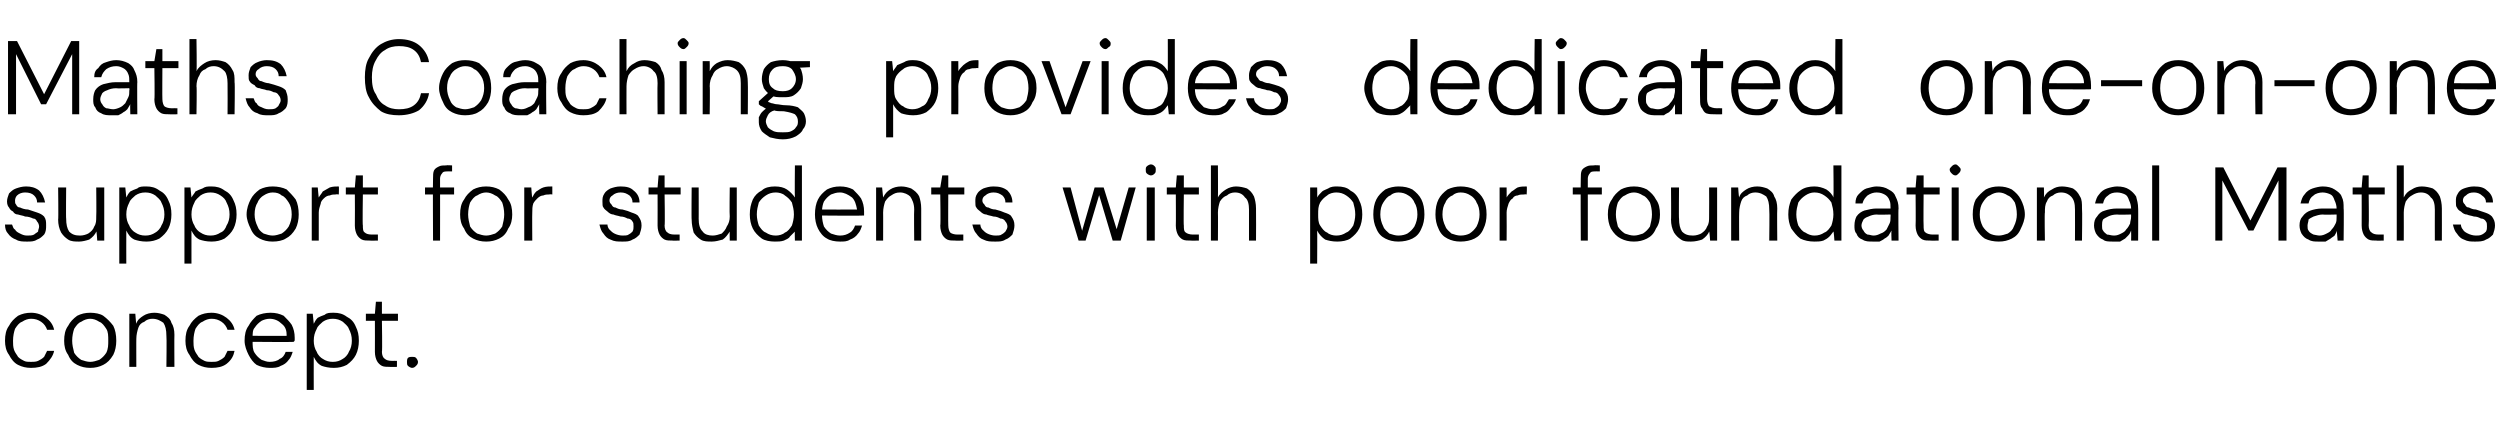 <?xml version="1.0" standalone="no"?><!DOCTYPE svg PUBLIC "-//W3C//DTD SVG 1.1//EN" "http://www.w3.org/Graphics/SVG/1.1/DTD/svg11.dtd"><svg xmlns="http://www.w3.org/2000/svg" version="1.1" width="249.4px" height="43.3px" viewBox="0 -4 249.4 43.3" style="top:-4px">  <desc>Maths Coaching provides dedicated one on one support for students with poor foundational Maths concept.</desc>  <defs/>  <g id="Polygon58033">    <path d="M 3.1 32.7 C 2.6 32.7 2.2 32.6 1.8 32.4 C 1.4 32.2 1.1 31.8 0.9 31.4 C 0.6 31 0.5 30.5 0.5 30 C 0.5 29.4 0.6 28.9 0.9 28.5 C 1.1 28.1 1.4 27.8 1.8 27.5 C 2.2 27.3 2.6 27.2 3.1 27.2 C 3.7 27.2 4.2 27.4 4.6 27.7 C 5 28 5.3 28.4 5.4 28.9 C 5.4 28.9 4.7 28.9 4.7 28.9 C 4.6 28.6 4.4 28.3 4.1 28.1 C 3.8 27.9 3.5 27.8 3.1 27.8 C 2.8 27.8 2.5 27.9 2.2 28.1 C 1.9 28.2 1.7 28.5 1.5 28.8 C 1.4 29.1 1.3 29.5 1.3 30 C 1.3 30.3 1.3 30.6 1.4 30.9 C 1.5 31.2 1.7 31.4 1.8 31.6 C 2 31.8 2.2 31.9 2.4 32 C 2.6 32.1 2.8 32.1 3.1 32.1 C 3.3 32.1 3.6 32.1 3.8 32 C 4 31.9 4.2 31.8 4.4 31.6 C 4.5 31.4 4.6 31.2 4.7 31 C 4.7 31 5.4 31 5.4 31 C 5.3 31.5 5 31.9 4.6 32.3 C 4.2 32.6 3.7 32.7 3.1 32.7 Z M 9 32.7 C 8.5 32.7 8.1 32.6 7.7 32.4 C 7.3 32.2 7 31.9 6.8 31.4 C 6.5 31 6.4 30.5 6.4 30 C 6.4 29.4 6.5 28.9 6.8 28.5 C 7 28.1 7.3 27.8 7.7 27.5 C 8.1 27.3 8.5 27.2 9 27.2 C 9.5 27.2 10 27.3 10.3 27.5 C 10.7 27.8 11 28.1 11.3 28.5 C 11.5 28.9 11.6 29.4 11.6 30 C 11.6 30.5 11.5 31 11.3 31.4 C 11 31.9 10.7 32.2 10.3 32.4 C 9.9 32.6 9.5 32.7 9 32.7 Z M 9 32.1 C 9.3 32.1 9.6 32 9.9 31.9 C 10.2 31.7 10.4 31.5 10.6 31.2 C 10.8 30.8 10.8 30.4 10.8 30 C 10.8 29.5 10.8 29.1 10.6 28.8 C 10.4 28.5 10.2 28.2 9.9 28.1 C 9.6 27.9 9.3 27.8 9 27.8 C 8.7 27.8 8.4 27.9 8.1 28.1 C 7.8 28.2 7.6 28.5 7.4 28.8 C 7.3 29.1 7.2 29.5 7.2 30 C 7.2 30.4 7.3 30.8 7.4 31.2 C 7.6 31.5 7.8 31.7 8.1 31.9 C 8.4 32 8.7 32.1 9 32.1 Z M 12.9 32.6 L 12.9 27.3 L 13.5 27.3 C 13.5 27.3 13.57 28.27 13.6 28.3 C 13.7 27.9 14 27.7 14.3 27.5 C 14.6 27.3 15 27.2 15.4 27.2 C 15.8 27.2 16.1 27.3 16.4 27.4 C 16.7 27.6 17 27.8 17.1 28.2 C 17.3 28.5 17.4 28.9 17.4 29.4 C 17.38 29.41 17.4 32.6 17.4 32.6 L 16.6 32.6 C 16.6 32.6 16.64 29.5 16.6 29.5 C 16.6 28.9 16.5 28.5 16.3 28.2 C 16 28 15.7 27.8 15.2 27.8 C 14.9 27.8 14.6 27.9 14.4 28.1 C 14.1 28.2 13.9 28.4 13.8 28.7 C 13.7 29 13.6 29.4 13.6 29.8 C 13.59 29.78 13.6 32.6 13.6 32.6 L 12.9 32.6 Z M 21.1 32.7 C 20.6 32.7 20.2 32.6 19.8 32.4 C 19.4 32.2 19.1 31.8 18.9 31.4 C 18.6 31 18.5 30.5 18.5 30 C 18.5 29.4 18.6 28.9 18.9 28.5 C 19.1 28.1 19.4 27.8 19.8 27.5 C 20.2 27.3 20.6 27.2 21.1 27.2 C 21.7 27.2 22.2 27.4 22.6 27.7 C 23 28 23.3 28.4 23.4 28.9 C 23.4 28.9 22.7 28.9 22.7 28.9 C 22.6 28.6 22.4 28.3 22.1 28.1 C 21.8 27.9 21.5 27.8 21.1 27.8 C 20.8 27.8 20.5 27.9 20.2 28.1 C 19.9 28.2 19.7 28.5 19.5 28.8 C 19.4 29.1 19.3 29.5 19.3 30 C 19.3 30.3 19.3 30.6 19.4 30.9 C 19.5 31.2 19.7 31.4 19.8 31.6 C 20 31.8 20.2 31.9 20.4 32 C 20.6 32.1 20.9 32.1 21.1 32.1 C 21.4 32.1 21.6 32.1 21.8 32 C 22 31.9 22.2 31.8 22.4 31.6 C 22.5 31.4 22.6 31.2 22.7 31 C 22.7 31 23.4 31 23.4 31 C 23.3 31.5 23.1 31.9 22.6 32.3 C 22.2 32.6 21.7 32.7 21.1 32.7 Z M 26.9 32.7 C 26.5 32.7 26 32.6 25.6 32.4 C 25.3 32.2 25 31.8 24.8 31.4 C 24.6 31 24.4 30.5 24.4 30 C 24.4 29.4 24.5 28.9 24.8 28.5 C 25 28.1 25.3 27.8 25.6 27.5 C 26 27.3 26.5 27.2 27 27.2 C 27.5 27.2 27.9 27.3 28.3 27.5 C 28.6 27.8 28.9 28.1 29.1 28.4 C 29.3 28.8 29.4 29.2 29.4 29.7 C 29.4 29.7 29.4 29.8 29.4 29.9 C 29.4 30 29.4 30 29.3 30.1 C 29.35 30.14 25 30.1 25 30.1 L 25 29.5 C 25 29.5 28.64 29.52 28.6 29.5 C 28.6 29 28.5 28.6 28.1 28.3 C 27.8 28 27.4 27.8 26.9 27.8 C 26.6 27.8 26.3 27.9 26.1 28 C 25.8 28.2 25.6 28.4 25.4 28.7 C 25.2 28.9 25.2 29.3 25.2 29.7 C 25.2 29.7 25.2 30 25.2 30 C 25.2 30.5 25.2 30.9 25.4 31.2 C 25.6 31.5 25.8 31.7 26.1 31.9 C 26.4 32 26.6 32.1 26.9 32.1 C 27.3 32.1 27.7 32 27.9 31.8 C 28.2 31.7 28.4 31.4 28.5 31.1 C 28.5 31.1 29.2 31.1 29.2 31.1 C 29.1 31.4 29 31.7 28.8 31.9 C 28.6 32.2 28.3 32.4 28 32.5 C 27.7 32.7 27.3 32.7 26.9 32.7 Z M 30.6 34.9 L 30.6 27.3 L 31.2 27.3 C 31.2 27.3 31.29 28.28 31.3 28.3 C 31.4 28.1 31.5 27.9 31.7 27.7 C 31.9 27.6 32.1 27.5 32.4 27.4 C 32.6 27.2 32.9 27.2 33.3 27.2 C 33.8 27.2 34.2 27.3 34.6 27.6 C 35 27.8 35.3 28.1 35.5 28.6 C 35.7 29 35.8 29.4 35.8 30 C 35.8 30.5 35.7 31 35.5 31.4 C 35.3 31.8 35 32.1 34.6 32.4 C 34.2 32.6 33.8 32.7 33.3 32.7 C 32.8 32.7 32.4 32.6 32.1 32.5 C 31.7 32.3 31.5 32 31.3 31.6 C 31.29 31.64 31.3 34.9 31.3 34.9 L 30.6 34.9 Z M 33.2 32.1 C 33.6 32.1 33.9 32 34.2 31.8 C 34.4 31.7 34.7 31.4 34.8 31.1 C 35 30.8 35.1 30.4 35.1 30 C 35.1 29.5 35 29.2 34.8 28.8 C 34.7 28.5 34.4 28.3 34.2 28.1 C 33.9 27.9 33.6 27.8 33.2 27.8 C 32.8 27.8 32.5 27.9 32.2 28.1 C 32 28.3 31.7 28.5 31.6 28.8 C 31.4 29.2 31.3 29.5 31.3 30 C 31.3 30.4 31.4 30.8 31.6 31.1 C 31.7 31.4 32 31.7 32.2 31.8 C 32.5 32 32.8 32.1 33.2 32.1 Z M 38.9 32.6 C 38.6 32.6 38.3 32.6 38.1 32.5 C 37.9 32.4 37.7 32.2 37.6 32 C 37.5 31.8 37.4 31.5 37.4 31.1 C 37.41 31.09 37.4 28 37.4 28 L 36.5 28 L 36.5 27.3 L 37.4 27.3 L 37.5 26.1 L 38.1 26.1 L 38.1 27.3 L 39.7 27.3 L 39.7 28 L 38.1 28 C 38.1 28 38.15 31.09 38.1 31.1 C 38.1 31.4 38.2 31.7 38.4 31.8 C 38.5 31.9 38.7 32 39.1 32 C 39.1 31.99 39.6 32 39.6 32 L 39.6 32.6 C 39.6 32.6 38.86 32.62 38.9 32.6 Z M 41.1 32.7 C 41 32.7 40.8 32.6 40.7 32.5 C 40.6 32.4 40.6 32.3 40.6 32.1 C 40.6 32 40.6 31.8 40.7 31.7 C 40.8 31.6 41 31.6 41.1 31.6 C 41.3 31.6 41.4 31.6 41.5 31.7 C 41.6 31.8 41.7 32 41.7 32.1 C 41.7 32.3 41.6 32.4 41.5 32.5 C 41.4 32.6 41.3 32.7 41.1 32.7 Z " stroke="none" fill="#000"/>  </g>  <g id="Polygon58032">    <path d="M 2.7 20.1 C 2.3 20.1 1.9 20.1 1.6 19.9 C 1.3 19.8 1 19.6 0.8 19.3 C 0.6 19.1 0.5 18.8 0.5 18.4 C 0.5 18.4 1.2 18.4 1.2 18.4 C 1.3 18.6 1.3 18.8 1.5 18.9 C 1.6 19.1 1.8 19.2 2 19.3 C 2.2 19.4 2.4 19.5 2.7 19.5 C 3 19.5 3.2 19.5 3.4 19.4 C 3.5 19.3 3.7 19.2 3.8 19.1 C 3.8 18.9 3.9 18.8 3.9 18.6 C 3.9 18.4 3.8 18.2 3.7 18.1 C 3.6 17.9 3.5 17.8 3.3 17.8 C 3.1 17.7 2.8 17.6 2.5 17.6 C 2.3 17.5 2.1 17.5 1.8 17.4 C 1.6 17.4 1.4 17.3 1.3 17.1 C 1.1 17 1 16.9 0.9 16.7 C 0.8 16.6 0.7 16.4 0.7 16.1 C 0.7 15.8 0.8 15.6 0.9 15.3 C 1.1 15.1 1.3 14.9 1.6 14.8 C 1.9 14.7 2.2 14.6 2.6 14.6 C 3.1 14.6 3.5 14.7 3.9 15 C 4.2 15.3 4.4 15.7 4.5 16.2 C 4.5 16.2 3.7 16.2 3.7 16.2 C 3.7 15.9 3.6 15.7 3.4 15.5 C 3.2 15.3 2.9 15.2 2.5 15.2 C 2.2 15.2 1.9 15.3 1.7 15.5 C 1.6 15.6 1.5 15.8 1.5 16 C 1.5 16.2 1.5 16.3 1.6 16.4 C 1.7 16.6 1.8 16.7 2 16.7 C 2.2 16.8 2.5 16.9 2.8 16.9 C 3.1 17 3.4 17.1 3.7 17.2 C 4 17.3 4.2 17.4 4.4 17.6 C 4.6 17.9 4.6 18.1 4.6 18.5 C 4.6 18.8 4.6 19.1 4.4 19.4 C 4.2 19.6 4 19.8 3.7 19.9 C 3.4 20.1 3.1 20.1 2.7 20.1 Z M 7.9 20.1 C 7.5 20.1 7.1 20.1 6.8 19.9 C 6.5 19.7 6.3 19.5 6.1 19.2 C 5.9 18.8 5.8 18.4 5.8 17.9 C 5.84 17.93 5.8 14.7 5.8 14.7 L 6.6 14.7 C 6.6 14.7 6.57 17.84 6.6 17.8 C 6.6 18.4 6.7 18.8 6.9 19.1 C 7.2 19.4 7.5 19.5 8 19.5 C 8.3 19.5 8.6 19.4 8.8 19.3 C 9.1 19.1 9.3 18.9 9.4 18.6 C 9.6 18.3 9.6 18 9.6 17.6 C 9.63 17.56 9.6 14.7 9.6 14.7 L 10.4 14.7 L 10.4 20 L 9.7 20 C 9.7 20 9.65 19.07 9.6 19.1 C 9.5 19.4 9.2 19.7 8.9 19.9 C 8.6 20 8.2 20.1 7.9 20.1 Z M 11.9 22.3 L 11.9 14.7 L 12.5 14.7 C 12.5 14.7 12.59 15.68 12.6 15.7 C 12.7 15.5 12.8 15.3 13 15.1 C 13.2 15 13.4 14.9 13.7 14.8 C 13.9 14.6 14.2 14.6 14.6 14.6 C 15.1 14.6 15.5 14.7 15.9 15 C 16.3 15.2 16.6 15.5 16.8 16 C 17 16.4 17.1 16.8 17.1 17.4 C 17.1 17.9 17 18.4 16.8 18.8 C 16.6 19.2 16.3 19.5 15.9 19.8 C 15.5 20 15.1 20.1 14.6 20.1 C 14.1 20.1 13.7 20 13.4 19.9 C 13 19.7 12.8 19.4 12.6 19 C 12.59 19.04 12.6 22.3 12.6 22.3 L 11.9 22.3 Z M 14.5 19.5 C 14.9 19.5 15.2 19.4 15.5 19.2 C 15.7 19.1 16 18.8 16.1 18.5 C 16.3 18.2 16.4 17.8 16.4 17.4 C 16.4 16.9 16.3 16.6 16.1 16.2 C 16 15.9 15.7 15.7 15.5 15.5 C 15.2 15.3 14.9 15.2 14.5 15.2 C 14.1 15.2 13.8 15.3 13.5 15.5 C 13.3 15.7 13 15.9 12.9 16.2 C 12.7 16.6 12.6 16.9 12.6 17.4 C 12.6 17.8 12.7 18.2 12.9 18.5 C 13 18.8 13.3 19.1 13.5 19.2 C 13.8 19.4 14.1 19.5 14.5 19.5 Z M 18.4 22.3 L 18.4 14.7 L 19 14.7 C 19 14.7 19.1 15.68 19.1 15.7 C 19.2 15.5 19.4 15.3 19.5 15.1 C 19.7 15 19.9 14.9 20.2 14.8 C 20.5 14.6 20.7 14.6 21.1 14.6 C 21.6 14.6 22 14.7 22.4 15 C 22.8 15.2 23.1 15.5 23.3 16 C 23.5 16.4 23.6 16.8 23.6 17.4 C 23.6 17.9 23.5 18.4 23.3 18.8 C 23.1 19.2 22.8 19.5 22.4 19.8 C 22 20 21.6 20.1 21.1 20.1 C 20.6 20.1 20.2 20 19.9 19.9 C 19.5 19.7 19.3 19.4 19.1 19 C 19.1 19.04 19.1 22.3 19.1 22.3 L 18.4 22.3 Z M 21 19.5 C 21.4 19.5 21.7 19.4 22 19.2 C 22.3 19.1 22.5 18.8 22.6 18.5 C 22.8 18.2 22.9 17.8 22.9 17.4 C 22.9 16.9 22.8 16.6 22.6 16.2 C 22.5 15.9 22.3 15.7 22 15.5 C 21.7 15.3 21.4 15.2 21 15.2 C 20.6 15.2 20.3 15.3 20 15.5 C 19.8 15.7 19.5 15.9 19.4 16.2 C 19.2 16.6 19.1 16.9 19.1 17.4 C 19.1 17.8 19.2 18.2 19.4 18.5 C 19.5 18.8 19.8 19.1 20 19.2 C 20.3 19.4 20.6 19.5 21 19.5 Z M 27.2 20.1 C 26.7 20.1 26.3 20 25.9 19.8 C 25.5 19.6 25.2 19.3 25 18.8 C 24.8 18.4 24.6 17.9 24.6 17.4 C 24.6 16.8 24.8 16.3 25 15.9 C 25.2 15.5 25.5 15.2 25.9 14.9 C 26.3 14.7 26.7 14.6 27.2 14.6 C 27.7 14.6 28.2 14.7 28.6 14.9 C 28.9 15.2 29.2 15.5 29.5 15.9 C 29.7 16.3 29.8 16.8 29.8 17.4 C 29.8 17.9 29.7 18.4 29.5 18.8 C 29.2 19.3 28.9 19.6 28.5 19.8 C 28.2 20 27.7 20.1 27.2 20.1 Z M 27.2 19.5 C 27.5 19.5 27.8 19.4 28.1 19.3 C 28.4 19.1 28.6 18.9 28.8 18.6 C 29 18.2 29.1 17.8 29.1 17.4 C 29.1 16.9 29 16.5 28.8 16.2 C 28.6 15.9 28.4 15.6 28.1 15.5 C 27.9 15.3 27.6 15.2 27.2 15.2 C 26.9 15.2 26.6 15.3 26.3 15.5 C 26.1 15.6 25.8 15.9 25.7 16.2 C 25.5 16.5 25.4 16.9 25.4 17.4 C 25.4 17.8 25.5 18.2 25.7 18.6 C 25.8 18.9 26 19.1 26.3 19.3 C 26.6 19.4 26.9 19.5 27.2 19.5 Z M 31.1 20 L 31.1 14.7 L 31.7 14.7 C 31.7 14.7 31.79 15.74 31.8 15.7 C 31.9 15.5 32.1 15.3 32.2 15.1 C 32.4 15 32.7 14.8 32.9 14.7 C 33.2 14.6 33.5 14.6 33.8 14.6 C 33.83 14.6 33.8 15.4 33.8 15.4 C 33.8 15.4 33.55 15.36 33.5 15.4 C 33.3 15.4 33.1 15.4 32.9 15.5 C 32.7 15.5 32.5 15.6 32.3 15.8 C 32.2 15.9 32 16.1 32 16.3 C 31.9 16.6 31.8 16.9 31.8 17.2 C 31.8 17.21 31.8 20 31.8 20 L 31.1 20 Z M 36.9 20 C 36.6 20 36.3 20 36.1 19.9 C 35.9 19.8 35.7 19.6 35.6 19.4 C 35.5 19.2 35.4 18.9 35.4 18.5 C 35.42 18.49 35.4 15.4 35.4 15.4 L 34.5 15.4 L 34.5 14.7 L 35.4 14.7 L 35.5 13.5 L 36.2 13.5 L 36.2 14.7 L 37.7 14.7 L 37.7 15.4 L 36.2 15.4 C 36.2 15.4 36.15 18.49 36.2 18.5 C 36.2 18.8 36.2 19.1 36.4 19.2 C 36.5 19.3 36.7 19.4 37.1 19.4 C 37.11 19.39 37.7 19.4 37.7 19.4 L 37.7 20 C 37.7 20 36.87 20.02 36.9 20 Z M 43.2 20 C 43.2 20 43.17 13.81 43.2 13.8 C 43.2 13.5 43.2 13.2 43.3 13 C 43.4 12.8 43.6 12.7 43.8 12.6 C 44 12.5 44.2 12.5 44.5 12.5 C 44.55 12.46 45.1 12.5 45.1 12.5 L 45.1 13.1 C 45.1 13.1 44.68 13.09 44.7 13.1 C 44.4 13.1 44.2 13.1 44.1 13.3 C 44 13.4 43.9 13.6 43.9 13.8 C 43.91 13.84 43.9 20 43.9 20 L 43.2 20 Z M 42.4 15.4 L 42.4 14.7 L 45.3 14.7 L 45.3 15.4 L 42.4 15.4 Z M 48.5 20.1 C 48 20.1 47.6 20 47.2 19.8 C 46.8 19.6 46.5 19.3 46.3 18.8 C 46 18.4 45.9 17.9 45.9 17.4 C 45.9 16.8 46 16.3 46.3 15.9 C 46.5 15.5 46.8 15.2 47.2 14.9 C 47.6 14.7 48 14.6 48.5 14.6 C 49 14.6 49.4 14.7 49.8 14.9 C 50.2 15.2 50.5 15.5 50.7 15.9 C 51 16.3 51.1 16.8 51.1 17.4 C 51.1 17.9 51 18.4 50.7 18.8 C 50.5 19.3 50.2 19.6 49.8 19.8 C 49.4 20 49 20.1 48.5 20.1 Z M 48.5 19.5 C 48.8 19.5 49.1 19.4 49.4 19.3 C 49.7 19.1 49.9 18.9 50.1 18.6 C 50.2 18.2 50.3 17.8 50.3 17.4 C 50.3 16.9 50.2 16.5 50.1 16.2 C 49.9 15.9 49.7 15.6 49.4 15.5 C 49.1 15.3 48.8 15.2 48.5 15.2 C 48.2 15.2 47.9 15.3 47.6 15.5 C 47.3 15.6 47.1 15.9 46.9 16.2 C 46.8 16.5 46.7 16.9 46.7 17.4 C 46.7 17.8 46.8 18.2 46.9 18.6 C 47.1 18.9 47.3 19.1 47.6 19.3 C 47.9 19.4 48.2 19.5 48.5 19.5 Z M 52.3 20 L 52.3 14.7 L 53 14.7 C 53 14.7 53.07 15.74 53.1 15.7 C 53.2 15.5 53.3 15.3 53.5 15.1 C 53.7 15 53.9 14.8 54.2 14.7 C 54.5 14.6 54.8 14.6 55.1 14.6 C 55.1 14.6 55.1 15.4 55.1 15.4 C 55.1 15.4 54.82 15.36 54.8 15.4 C 54.6 15.4 54.4 15.4 54.2 15.5 C 54 15.5 53.8 15.6 53.6 15.8 C 53.5 15.9 53.3 16.1 53.2 16.3 C 53.1 16.6 53.1 16.9 53.1 17.2 C 53.08 17.21 53.1 20 53.1 20 L 52.3 20 Z M 62.1 20.1 C 61.6 20.1 61.3 20.1 60.9 19.9 C 60.6 19.8 60.4 19.6 60.2 19.3 C 60 19.1 59.9 18.8 59.8 18.4 C 59.8 18.4 60.6 18.4 60.6 18.4 C 60.6 18.6 60.7 18.8 60.8 18.9 C 61 19.1 61.1 19.2 61.3 19.3 C 61.5 19.4 61.8 19.5 62.1 19.5 C 62.3 19.5 62.6 19.5 62.7 19.4 C 62.9 19.3 63 19.2 63.1 19.1 C 63.2 18.9 63.2 18.8 63.2 18.6 C 63.2 18.4 63.2 18.2 63.1 18.1 C 63 17.9 62.8 17.8 62.6 17.8 C 62.4 17.7 62.2 17.6 61.9 17.6 C 61.6 17.5 61.4 17.5 61.2 17.4 C 61 17.4 60.8 17.3 60.6 17.1 C 60.5 17 60.3 16.9 60.2 16.7 C 60.1 16.6 60.1 16.4 60.1 16.1 C 60.1 15.8 60.1 15.6 60.3 15.3 C 60.4 15.1 60.7 14.9 60.9 14.8 C 61.2 14.7 61.5 14.6 61.9 14.6 C 62.5 14.6 62.9 14.7 63.2 15 C 63.6 15.3 63.8 15.7 63.8 16.2 C 63.8 16.2 63.1 16.2 63.1 16.2 C 63.1 15.9 63 15.7 62.8 15.5 C 62.5 15.3 62.3 15.2 61.9 15.2 C 61.6 15.2 61.3 15.3 61.1 15.5 C 60.9 15.6 60.8 15.8 60.8 16 C 60.8 16.2 60.9 16.3 61 16.4 C 61.1 16.6 61.2 16.7 61.4 16.7 C 61.6 16.8 61.8 16.9 62.1 16.9 C 62.5 17 62.8 17.1 63 17.2 C 63.3 17.3 63.6 17.4 63.7 17.6 C 63.9 17.9 64 18.1 64 18.5 C 64 18.8 63.9 19.1 63.8 19.4 C 63.6 19.6 63.4 19.8 63.1 19.9 C 62.8 20.1 62.5 20.1 62.1 20.1 Z M 67.1 20 C 66.8 20 66.5 20 66.3 19.9 C 66.1 19.8 65.9 19.6 65.8 19.4 C 65.7 19.2 65.6 18.9 65.6 18.5 C 65.61 18.49 65.6 15.4 65.6 15.4 L 64.7 15.4 L 64.7 14.7 L 65.6 14.7 L 65.7 13.5 L 66.3 13.5 L 66.3 14.7 L 67.9 14.7 L 67.9 15.4 L 66.3 15.4 C 66.3 15.4 66.35 18.49 66.3 18.5 C 66.3 18.8 66.4 19.1 66.6 19.2 C 66.7 19.3 66.9 19.4 67.3 19.4 C 67.3 19.39 67.8 19.4 67.8 19.4 L 67.8 20 C 67.8 20 67.06 20.02 67.1 20 Z M 71 20.1 C 70.6 20.1 70.2 20.1 69.9 19.9 C 69.6 19.7 69.4 19.5 69.2 19.2 C 69.1 18.8 69 18.4 69 17.9 C 68.97 17.93 69 14.7 69 14.7 L 69.7 14.7 C 69.7 14.7 69.71 17.84 69.7 17.8 C 69.7 18.4 69.8 18.8 70.1 19.1 C 70.3 19.4 70.7 19.5 71.1 19.5 C 71.4 19.5 71.7 19.4 72 19.3 C 72.2 19.1 72.4 18.9 72.5 18.6 C 72.7 18.3 72.8 18 72.8 17.6 C 72.76 17.56 72.8 14.7 72.8 14.7 L 73.5 14.7 L 73.5 20 L 72.8 20 C 72.8 20 72.78 19.07 72.8 19.1 C 72.6 19.4 72.4 19.7 72.1 19.9 C 71.7 20 71.4 20.1 71 20.1 Z M 77.3 20.1 C 76.8 20.1 76.3 20 76 19.8 C 75.6 19.5 75.3 19.2 75.1 18.8 C 74.9 18.4 74.8 17.9 74.8 17.4 C 74.8 16.8 74.9 16.4 75.1 15.9 C 75.3 15.5 75.6 15.2 76 15 C 76.3 14.7 76.8 14.6 77.3 14.6 C 77.8 14.6 78.2 14.7 78.5 14.9 C 78.8 15.1 79.1 15.4 79.3 15.7 C 79.27 15.7 79.3 12.5 79.3 12.5 L 80 12.5 L 80 20 L 79.3 20 C 79.3 20 79.27 19.06 79.3 19.1 C 79.2 19.2 79 19.4 78.8 19.6 C 78.7 19.8 78.4 19.9 78.2 20 C 77.9 20.1 77.6 20.1 77.3 20.1 Z M 77.4 19.5 C 77.7 19.5 78.1 19.4 78.3 19.2 C 78.6 19.1 78.8 18.8 79 18.5 C 79.1 18.2 79.2 17.8 79.2 17.4 C 79.2 16.9 79.1 16.6 79 16.2 C 78.8 15.9 78.6 15.7 78.3 15.5 C 78.1 15.3 77.7 15.2 77.4 15.2 C 77 15.2 76.7 15.3 76.4 15.5 C 76.1 15.7 75.9 15.9 75.7 16.2 C 75.6 16.6 75.5 16.9 75.5 17.4 C 75.5 17.8 75.6 18.2 75.7 18.5 C 75.9 18.8 76.1 19.1 76.4 19.2 C 76.7 19.4 77 19.5 77.4 19.5 Z M 83.8 20.1 C 83.3 20.1 82.8 20 82.5 19.8 C 82.1 19.6 81.8 19.2 81.6 18.8 C 81.4 18.4 81.3 17.9 81.3 17.4 C 81.3 16.8 81.4 16.3 81.6 15.9 C 81.8 15.5 82.1 15.2 82.5 14.9 C 82.9 14.7 83.3 14.6 83.8 14.6 C 84.3 14.6 84.7 14.7 85.1 14.9 C 85.4 15.2 85.7 15.5 85.9 15.8 C 86.1 16.2 86.2 16.6 86.2 17.1 C 86.2 17.1 86.2 17.2 86.2 17.3 C 86.2 17.4 86.2 17.4 86.2 17.5 C 86.17 17.54 81.8 17.5 81.8 17.5 L 81.8 16.9 C 81.8 16.9 85.47 16.92 85.5 16.9 C 85.4 16.4 85.3 16 85 15.7 C 84.6 15.4 84.2 15.2 83.8 15.2 C 83.4 15.2 83.2 15.3 82.9 15.4 C 82.6 15.6 82.4 15.8 82.2 16.1 C 82.1 16.3 82 16.7 82 17.1 C 82 17.1 82 17.4 82 17.4 C 82 17.9 82.1 18.3 82.2 18.6 C 82.4 18.9 82.6 19.1 82.9 19.3 C 83.2 19.4 83.5 19.5 83.8 19.5 C 84.2 19.5 84.5 19.4 84.8 19.2 C 85 19.1 85.2 18.8 85.3 18.5 C 85.3 18.5 86 18.5 86 18.5 C 85.9 18.8 85.8 19.1 85.6 19.3 C 85.4 19.6 85.1 19.8 84.8 19.9 C 84.5 20.1 84.2 20.1 83.8 20.1 Z M 87.4 20 L 87.4 14.7 L 88 14.7 C 88 14.7 88.09 15.67 88.1 15.7 C 88.3 15.3 88.5 15.1 88.8 14.9 C 89.1 14.7 89.5 14.6 89.9 14.6 C 90.3 14.6 90.6 14.7 90.9 14.8 C 91.2 15 91.5 15.2 91.7 15.6 C 91.8 15.9 91.9 16.3 91.9 16.8 C 91.9 16.81 91.9 20 91.9 20 L 91.2 20 C 91.2 20 91.17 16.9 91.2 16.9 C 91.2 16.3 91 15.9 90.8 15.6 C 90.6 15.4 90.2 15.2 89.8 15.2 C 89.4 15.2 89.2 15.3 88.9 15.5 C 88.7 15.6 88.5 15.8 88.3 16.1 C 88.2 16.4 88.1 16.8 88.1 17.2 C 88.11 17.18 88.1 20 88.1 20 L 87.4 20 Z M 95.3 20 C 95 20 94.7 20 94.5 19.9 C 94.3 19.8 94.1 19.6 94 19.4 C 93.9 19.2 93.8 18.9 93.8 18.5 C 93.85 18.49 93.8 15.4 93.8 15.4 L 92.9 15.4 L 92.9 14.7 L 93.8 14.7 L 94 13.5 L 94.6 13.5 L 94.6 14.7 L 96.2 14.7 L 96.2 15.4 L 94.6 15.4 C 94.6 15.4 94.58 18.49 94.6 18.5 C 94.6 18.8 94.7 19.1 94.8 19.2 C 94.9 19.3 95.2 19.4 95.5 19.4 C 95.54 19.39 96.1 19.4 96.1 19.4 L 96.1 20 C 96.1 20 95.29 20.02 95.3 20 Z M 99.3 20.1 C 98.8 20.1 98.5 20.1 98.1 19.9 C 97.8 19.8 97.6 19.6 97.4 19.3 C 97.2 19.1 97.1 18.8 97 18.4 C 97 18.4 97.8 18.4 97.8 18.4 C 97.8 18.6 97.9 18.8 98 18.9 C 98.2 19.1 98.3 19.2 98.5 19.3 C 98.7 19.4 99 19.5 99.3 19.5 C 99.5 19.5 99.8 19.5 99.9 19.4 C 100.1 19.3 100.2 19.2 100.3 19.1 C 100.4 18.9 100.5 18.8 100.5 18.6 C 100.5 18.4 100.4 18.2 100.3 18.1 C 100.2 17.9 100 17.8 99.8 17.8 C 99.6 17.7 99.4 17.6 99.1 17.6 C 98.8 17.5 98.6 17.5 98.4 17.4 C 98.2 17.4 98 17.3 97.8 17.1 C 97.7 17 97.5 16.9 97.4 16.7 C 97.3 16.6 97.3 16.4 97.3 16.1 C 97.3 15.8 97.3 15.6 97.5 15.3 C 97.6 15.1 97.9 14.9 98.1 14.8 C 98.4 14.7 98.7 14.6 99.1 14.6 C 99.7 14.6 100.1 14.7 100.5 15 C 100.8 15.3 101 15.7 101 16.2 C 101 16.2 100.3 16.2 100.3 16.2 C 100.3 15.9 100.2 15.7 100 15.5 C 99.7 15.3 99.5 15.2 99.1 15.2 C 98.8 15.2 98.5 15.3 98.3 15.5 C 98.1 15.6 98 15.8 98 16 C 98 16.2 98.1 16.3 98.2 16.4 C 98.3 16.6 98.4 16.7 98.6 16.7 C 98.8 16.8 99 16.9 99.3 16.9 C 99.7 17 100 17.1 100.2 17.2 C 100.5 17.3 100.8 17.4 100.9 17.6 C 101.1 17.9 101.2 18.1 101.2 18.5 C 101.2 18.8 101.1 19.1 101 19.4 C 100.8 19.6 100.6 19.8 100.3 19.9 C 100 20.1 99.7 20.1 99.3 20.1 Z M 107.6 20 L 106 14.7 L 106.8 14.7 L 108 19.2 L 107.9 19.2 L 109.2 14.7 L 110.1 14.7 L 111.5 19.2 L 111.3 19.2 L 112.6 14.7 L 113.3 14.7 L 111.8 20 L 111 20 L 109.6 15.3 L 109.7 15.3 L 108.3 20 L 107.6 20 Z M 114.4 20 L 114.4 14.7 L 115.2 14.7 L 115.2 20 L 114.4 20 Z M 114.8 13.5 C 114.7 13.5 114.5 13.4 114.4 13.3 C 114.3 13.2 114.3 13.1 114.3 12.9 C 114.3 12.8 114.3 12.7 114.4 12.6 C 114.5 12.5 114.7 12.4 114.8 12.4 C 115 12.4 115.1 12.5 115.2 12.6 C 115.3 12.7 115.3 12.8 115.3 12.9 C 115.3 13.1 115.3 13.2 115.2 13.3 C 115.1 13.4 115 13.5 114.8 13.5 Z M 118.8 20 C 118.5 20 118.2 20 118 19.9 C 117.8 19.8 117.6 19.6 117.5 19.4 C 117.4 19.2 117.3 18.9 117.3 18.5 C 117.32 18.49 117.3 15.4 117.3 15.4 L 116.4 15.4 L 116.4 14.7 L 117.3 14.7 L 117.4 13.5 L 118.1 13.5 L 118.1 14.7 L 119.6 14.7 L 119.6 15.4 L 118.1 15.4 C 118.1 15.4 118.06 18.49 118.1 18.5 C 118.1 18.8 118.1 19.1 118.3 19.2 C 118.4 19.3 118.7 19.4 119 19.4 C 119.01 19.39 119.6 19.4 119.6 19.4 L 119.6 20 C 119.6 20 118.77 20.02 118.8 20 Z M 120.8 20 L 120.8 12.5 L 121.5 12.5 C 121.5 12.5 121.52 15.67 121.5 15.7 C 121.7 15.3 122 15.1 122.3 14.9 C 122.6 14.7 123 14.6 123.3 14.6 C 123.7 14.6 124.1 14.7 124.4 14.8 C 124.7 15 124.9 15.2 125.1 15.6 C 125.2 15.9 125.3 16.3 125.3 16.8 C 125.32 16.83 125.3 20 125.3 20 L 124.6 20 C 124.6 20 124.6 16.92 124.6 16.9 C 124.6 16.4 124.5 15.9 124.2 15.7 C 124 15.4 123.7 15.2 123.2 15.2 C 122.9 15.2 122.6 15.3 122.4 15.5 C 122.1 15.6 121.9 15.8 121.7 16.1 C 121.6 16.4 121.5 16.8 121.5 17.2 C 121.52 17.21 121.5 20 121.5 20 L 120.8 20 Z M 130.7 22.3 L 130.7 14.7 L 131.4 14.7 C 131.4 14.7 131.42 15.68 131.4 15.7 C 131.5 15.5 131.7 15.3 131.9 15.1 C 132 15 132.3 14.9 132.5 14.8 C 132.8 14.6 133.1 14.6 133.4 14.6 C 133.9 14.6 134.4 14.7 134.7 15 C 135.1 15.2 135.4 15.5 135.6 16 C 135.8 16.4 135.9 16.8 135.9 17.4 C 135.9 17.9 135.8 18.4 135.6 18.8 C 135.4 19.2 135.1 19.5 134.7 19.8 C 134.4 20 133.9 20.1 133.4 20.1 C 132.9 20.1 132.5 20 132.2 19.9 C 131.9 19.7 131.6 19.4 131.4 19 C 131.42 19.04 131.4 22.3 131.4 22.3 L 130.7 22.3 Z M 133.3 19.5 C 133.7 19.5 134 19.4 134.3 19.2 C 134.6 19.1 134.8 18.8 135 18.5 C 135.1 18.2 135.2 17.8 135.2 17.4 C 135.2 16.9 135.1 16.6 135 16.2 C 134.8 15.9 134.6 15.7 134.3 15.5 C 134 15.3 133.7 15.2 133.3 15.2 C 133 15.2 132.6 15.3 132.4 15.5 C 132.1 15.7 131.9 15.9 131.7 16.2 C 131.5 16.6 131.5 16.9 131.5 17.4 C 131.5 17.8 131.5 18.2 131.7 18.5 C 131.9 18.8 132.1 19.1 132.4 19.2 C 132.6 19.4 133 19.5 133.3 19.5 Z M 139.5 20.1 C 139 20.1 138.6 20 138.2 19.8 C 137.8 19.6 137.5 19.3 137.3 18.8 C 137.1 18.4 137 17.9 137 17.4 C 137 16.8 137.1 16.3 137.3 15.9 C 137.5 15.5 137.8 15.2 138.2 14.9 C 138.6 14.7 139.1 14.6 139.5 14.6 C 140.1 14.6 140.5 14.7 140.9 14.9 C 141.3 15.2 141.6 15.5 141.8 15.9 C 142 16.3 142.1 16.8 142.1 17.4 C 142.1 17.9 142 18.4 141.8 18.8 C 141.6 19.3 141.3 19.6 140.9 19.8 C 140.5 20 140 20.1 139.5 20.1 Z M 139.5 19.5 C 139.9 19.5 140.2 19.4 140.4 19.3 C 140.7 19.1 140.9 18.9 141.1 18.6 C 141.3 18.2 141.4 17.8 141.4 17.4 C 141.4 16.9 141.3 16.5 141.1 16.2 C 141 15.9 140.7 15.6 140.5 15.5 C 140.2 15.3 139.9 15.2 139.5 15.2 C 139.2 15.2 138.9 15.3 138.7 15.5 C 138.4 15.6 138.2 15.9 138 16.2 C 137.8 16.5 137.7 16.9 137.7 17.4 C 137.7 17.8 137.8 18.2 138 18.6 C 138.1 18.9 138.4 19.1 138.6 19.3 C 138.9 19.4 139.2 19.5 139.5 19.5 Z M 145.7 20.1 C 145.2 20.1 144.8 20 144.4 19.8 C 144 19.6 143.7 19.3 143.5 18.8 C 143.3 18.4 143.2 17.9 143.2 17.4 C 143.2 16.8 143.3 16.3 143.5 15.9 C 143.7 15.5 144 15.2 144.4 14.9 C 144.8 14.7 145.3 14.6 145.7 14.6 C 146.2 14.6 146.7 14.7 147.1 14.9 C 147.5 15.2 147.8 15.5 148 15.9 C 148.2 16.3 148.3 16.8 148.3 17.4 C 148.3 17.9 148.2 18.4 148 18.8 C 147.8 19.3 147.5 19.6 147.1 19.8 C 146.7 20 146.2 20.1 145.7 20.1 Z M 145.7 19.5 C 146.1 19.5 146.4 19.4 146.6 19.3 C 146.9 19.1 147.1 18.9 147.3 18.6 C 147.5 18.2 147.6 17.8 147.6 17.4 C 147.6 16.9 147.5 16.5 147.3 16.2 C 147.2 15.9 146.9 15.6 146.7 15.5 C 146.4 15.3 146.1 15.2 145.7 15.2 C 145.4 15.2 145.1 15.3 144.9 15.5 C 144.6 15.6 144.3 15.9 144.2 16.2 C 144 16.5 143.9 16.9 143.9 17.4 C 143.9 17.8 144 18.2 144.2 18.6 C 144.3 18.9 144.6 19.1 144.8 19.3 C 145.1 19.4 145.4 19.5 145.7 19.5 Z M 149.6 20 L 149.6 14.7 L 150.3 14.7 C 150.3 14.7 150.31 15.74 150.3 15.7 C 150.4 15.5 150.6 15.3 150.8 15.1 C 151 15 151.2 14.8 151.4 14.7 C 151.7 14.6 152 14.6 152.3 14.6 C 152.35 14.6 152.3 15.4 152.3 15.4 C 152.3 15.4 152.07 15.36 152.1 15.4 C 151.8 15.4 151.6 15.4 151.4 15.5 C 151.2 15.5 151 15.6 150.9 15.8 C 150.7 15.9 150.6 16.1 150.5 16.3 C 150.4 16.6 150.3 16.9 150.3 17.2 C 150.32 17.21 150.3 20 150.3 20 L 149.6 20 Z M 157.7 20 C 157.7 20 157.67 13.81 157.7 13.8 C 157.7 13.5 157.7 13.2 157.8 13 C 157.9 12.8 158.1 12.7 158.3 12.6 C 158.5 12.5 158.7 12.5 159 12.5 C 159.05 12.46 159.6 12.5 159.6 12.5 L 159.6 13.1 C 159.6 13.1 159.17 13.09 159.2 13.1 C 158.9 13.1 158.7 13.1 158.6 13.3 C 158.5 13.4 158.4 13.6 158.4 13.8 C 158.41 13.84 158.4 20 158.4 20 L 157.7 20 Z M 156.9 15.4 L 156.9 14.7 L 159.8 14.7 L 159.8 15.4 L 156.9 15.4 Z M 163 20.1 C 162.5 20.1 162.1 20 161.7 19.8 C 161.3 19.6 161 19.3 160.7 18.8 C 160.5 18.4 160.4 17.9 160.4 17.4 C 160.4 16.8 160.5 16.3 160.8 15.9 C 161 15.5 161.3 15.2 161.7 14.9 C 162.1 14.7 162.5 14.6 163 14.6 C 163.5 14.6 163.9 14.7 164.3 14.9 C 164.7 15.2 165 15.5 165.2 15.9 C 165.5 16.3 165.6 16.8 165.6 17.4 C 165.6 17.9 165.5 18.4 165.2 18.8 C 165 19.3 164.7 19.6 164.3 19.8 C 163.9 20 163.5 20.1 163 20.1 Z M 163 19.5 C 163.3 19.5 163.6 19.4 163.9 19.3 C 164.2 19.1 164.4 18.9 164.6 18.6 C 164.7 18.2 164.8 17.8 164.8 17.4 C 164.8 16.9 164.7 16.5 164.6 16.2 C 164.4 15.9 164.2 15.6 163.9 15.5 C 163.6 15.3 163.3 15.2 163 15.2 C 162.7 15.2 162.4 15.3 162.1 15.5 C 161.8 15.6 161.6 15.9 161.4 16.2 C 161.3 16.5 161.2 16.9 161.2 17.4 C 161.2 17.8 161.3 18.2 161.4 18.6 C 161.6 18.9 161.8 19.1 162.1 19.3 C 162.4 19.4 162.7 19.5 163 19.5 Z M 168.7 20.1 C 168.3 20.1 168 20.1 167.7 19.9 C 167.4 19.7 167.2 19.5 167 19.2 C 166.8 18.8 166.7 18.4 166.7 17.9 C 166.73 17.93 166.7 14.7 166.7 14.7 L 167.5 14.7 C 167.5 14.7 167.47 17.84 167.5 17.8 C 167.5 18.4 167.6 18.8 167.8 19.1 C 168.1 19.4 168.4 19.5 168.9 19.5 C 169.2 19.5 169.5 19.4 169.7 19.3 C 170 19.1 170.2 18.9 170.3 18.6 C 170.5 18.3 170.5 18 170.5 17.6 C 170.52 17.56 170.5 14.7 170.5 14.7 L 171.3 14.7 L 171.3 20 L 170.6 20 C 170.6 20 170.54 19.07 170.5 19.1 C 170.4 19.4 170.1 19.7 169.8 19.9 C 169.5 20 169.1 20.1 168.7 20.1 Z M 172.7 20 L 172.7 14.7 L 173.4 14.7 C 173.4 14.7 173.46 15.67 173.5 15.7 C 173.6 15.3 173.9 15.1 174.2 14.9 C 174.5 14.7 174.9 14.6 175.3 14.6 C 175.7 14.6 176 14.7 176.3 14.8 C 176.6 15 176.9 15.2 177 15.6 C 177.2 15.9 177.3 16.3 177.3 16.8 C 177.27 16.81 177.3 20 177.3 20 L 176.5 20 C 176.5 20 176.54 16.9 176.5 16.9 C 176.5 16.3 176.4 15.9 176.2 15.6 C 175.9 15.4 175.6 15.2 175.1 15.2 C 174.8 15.2 174.5 15.3 174.3 15.5 C 174 15.6 173.8 15.8 173.7 16.1 C 173.6 16.4 173.5 16.8 173.5 17.2 C 173.48 17.18 173.5 20 173.5 20 L 172.7 20 Z M 181 20.1 C 180.5 20.1 180 20 179.6 19.8 C 179.2 19.5 179 19.2 178.7 18.8 C 178.5 18.4 178.4 17.9 178.4 17.4 C 178.4 16.8 178.5 16.4 178.7 15.9 C 179 15.5 179.3 15.2 179.6 15 C 180 14.7 180.5 14.6 181 14.6 C 181.4 14.6 181.8 14.7 182.2 14.9 C 182.5 15.1 182.8 15.4 182.9 15.7 C 182.94 15.7 182.9 12.5 182.9 12.5 L 183.7 12.5 L 183.7 20 L 183 20 C 183 20 182.94 19.06 182.9 19.1 C 182.8 19.2 182.7 19.4 182.5 19.6 C 182.3 19.8 182.1 19.9 181.9 20 C 181.6 20.1 181.3 20.1 181 20.1 Z M 181 19.5 C 181.4 19.5 181.7 19.4 182 19.2 C 182.3 19.1 182.5 18.8 182.7 18.5 C 182.8 18.2 182.9 17.8 182.9 17.4 C 182.9 16.9 182.8 16.6 182.7 16.2 C 182.5 15.9 182.3 15.7 182 15.5 C 181.7 15.3 181.4 15.2 181 15.2 C 180.7 15.2 180.4 15.3 180.1 15.5 C 179.8 15.7 179.6 15.9 179.4 16.2 C 179.3 16.6 179.2 16.9 179.2 17.4 C 179.2 17.8 179.3 18.2 179.4 18.5 C 179.6 18.8 179.8 19.1 180.1 19.2 C 180.4 19.4 180.7 19.5 181 19.5 Z M 186.9 20.1 C 186.4 20.1 186.1 20.1 185.8 19.9 C 185.5 19.8 185.3 19.6 185.2 19.3 C 185 19.1 185 18.8 185 18.5 C 185 18.1 185.1 17.8 185.2 17.6 C 185.4 17.3 185.7 17.1 186 17 C 186.4 16.9 186.8 16.8 187.2 16.8 C 187.2 16.8 188.6 16.8 188.6 16.8 C 188.6 16.5 188.6 16.2 188.5 16 C 188.4 15.7 188.2 15.5 188 15.4 C 187.8 15.3 187.6 15.2 187.2 15.2 C 186.9 15.2 186.6 15.3 186.3 15.5 C 186.1 15.7 185.9 15.9 185.8 16.3 C 185.8 16.3 185.1 16.3 185.1 16.3 C 185.1 15.9 185.2 15.6 185.4 15.4 C 185.7 15.1 185.9 14.9 186.2 14.8 C 186.6 14.7 186.9 14.6 187.2 14.6 C 187.7 14.6 188.1 14.7 188.4 14.9 C 188.8 15.1 189 15.3 189.1 15.6 C 189.3 16 189.4 16.3 189.4 16.8 C 189.36 16.75 189.4 20 189.4 20 L 188.7 20 C 188.7 20 188.66 19.05 188.7 19 C 188.6 19.2 188.5 19.3 188.4 19.5 C 188.3 19.6 188.2 19.7 188 19.8 C 187.9 19.9 187.7 20 187.5 20.1 C 187.3 20.1 187.1 20.1 186.9 20.1 Z M 186.9 19.5 C 187.2 19.5 187.4 19.4 187.6 19.3 C 187.9 19.2 188 19.1 188.2 18.9 C 188.3 18.7 188.4 18.5 188.5 18.3 C 188.6 18.1 188.6 17.9 188.6 17.6 C 188.62 17.63 188.6 17.4 188.6 17.4 C 188.6 17.4 187.25 17.44 187.2 17.4 C 186.9 17.4 186.6 17.5 186.4 17.6 C 186.1 17.7 186 17.8 185.9 17.9 C 185.8 18.1 185.7 18.3 185.7 18.5 C 185.7 18.7 185.8 18.9 185.9 19 C 186 19.2 186.1 19.3 186.3 19.4 C 186.5 19.4 186.7 19.5 186.9 19.5 Z M 192.6 20 C 192.3 20 192 20 191.8 19.9 C 191.6 19.8 191.4 19.6 191.3 19.4 C 191.2 19.2 191.1 18.9 191.1 18.5 C 191.13 18.49 191.1 15.4 191.1 15.4 L 190.2 15.4 L 190.2 14.7 L 191.1 14.7 L 191.2 13.5 L 191.9 13.5 L 191.9 14.7 L 193.5 14.7 L 193.5 15.4 L 191.9 15.4 C 191.9 15.4 191.87 18.49 191.9 18.5 C 191.9 18.8 191.9 19.1 192.1 19.2 C 192.2 19.3 192.5 19.4 192.8 19.4 C 192.82 19.39 193.4 19.4 193.4 19.4 L 193.4 20 C 193.4 20 192.58 20.02 192.6 20 Z M 194.7 20 L 194.7 14.7 L 195.4 14.7 L 195.4 20 L 194.7 20 Z M 195.1 13.5 C 194.9 13.5 194.8 13.4 194.7 13.3 C 194.6 13.2 194.5 13.1 194.5 12.9 C 194.5 12.8 194.6 12.7 194.7 12.6 C 194.8 12.5 194.9 12.4 195.1 12.4 C 195.2 12.4 195.3 12.5 195.4 12.6 C 195.5 12.7 195.6 12.8 195.6 12.9 C 195.6 13.1 195.5 13.2 195.4 13.3 C 195.3 13.4 195.2 13.5 195.1 13.5 Z M 199.4 20.1 C 198.9 20.1 198.4 20 198 19.8 C 197.7 19.6 197.4 19.3 197.1 18.8 C 196.9 18.4 196.8 17.9 196.8 17.4 C 196.8 16.8 196.9 16.3 197.1 15.9 C 197.4 15.5 197.7 15.2 198.1 14.9 C 198.5 14.7 198.9 14.6 199.4 14.6 C 199.9 14.6 200.3 14.7 200.7 14.9 C 201.1 15.2 201.4 15.5 201.6 15.9 C 201.8 16.3 202 16.8 202 17.4 C 202 17.9 201.8 18.4 201.6 18.8 C 201.4 19.3 201.1 19.6 200.7 19.8 C 200.3 20 199.9 20.1 199.4 20.1 Z M 199.4 19.5 C 199.7 19.5 200 19.4 200.3 19.3 C 200.6 19.1 200.8 18.9 200.9 18.6 C 201.1 18.2 201.2 17.8 201.2 17.4 C 201.2 16.9 201.1 16.5 201 16.2 C 200.8 15.9 200.6 15.6 200.3 15.5 C 200 15.3 199.7 15.2 199.4 15.2 C 199.1 15.2 198.8 15.3 198.5 15.5 C 198.2 15.6 198 15.9 197.8 16.2 C 197.6 16.5 197.5 16.9 197.5 17.4 C 197.5 17.8 197.6 18.2 197.8 18.6 C 198 18.9 198.2 19.1 198.5 19.3 C 198.7 19.4 199 19.5 199.4 19.5 Z M 203.2 20 L 203.2 14.7 L 203.9 14.7 C 203.9 14.7 203.93 15.67 203.9 15.7 C 204.1 15.3 204.3 15.1 204.7 14.9 C 205 14.7 205.3 14.6 205.7 14.6 C 206.1 14.6 206.5 14.7 206.8 14.8 C 207.1 15 207.3 15.2 207.5 15.6 C 207.7 15.9 207.7 16.3 207.7 16.8 C 207.74 16.81 207.7 20 207.7 20 L 207 20 C 207 20 207.01 16.9 207 16.9 C 207 16.3 206.9 15.9 206.6 15.6 C 206.4 15.4 206.1 15.2 205.6 15.2 C 205.3 15.2 205 15.3 204.8 15.5 C 204.5 15.6 204.3 15.8 204.2 16.1 C 204 16.4 204 16.8 204 17.2 C 203.95 17.18 204 20 204 20 L 203.2 20 Z M 210.8 20.1 C 210.4 20.1 210 20.1 209.8 19.9 C 209.5 19.8 209.3 19.6 209.1 19.3 C 209 19.1 208.9 18.8 208.9 18.5 C 208.9 18.1 209 17.8 209.2 17.6 C 209.4 17.3 209.6 17.1 210 17 C 210.3 16.9 210.7 16.8 211.2 16.8 C 211.2 16.8 212.6 16.8 212.6 16.8 C 212.6 16.5 212.5 16.2 212.4 16 C 212.3 15.7 212.2 15.5 212 15.4 C 211.8 15.3 211.5 15.2 211.2 15.2 C 210.8 15.2 210.5 15.3 210.3 15.5 C 210 15.7 209.9 15.9 209.8 16.3 C 209.8 16.3 209 16.3 209 16.3 C 209.1 15.9 209.2 15.6 209.4 15.4 C 209.6 15.1 209.9 14.9 210.2 14.8 C 210.5 14.7 210.9 14.6 211.2 14.6 C 211.7 14.6 212.1 14.7 212.4 14.9 C 212.7 15.1 212.9 15.3 213.1 15.6 C 213.2 16 213.3 16.3 213.3 16.8 C 213.32 16.75 213.3 20 213.3 20 L 212.6 20 C 212.6 20 212.62 19.05 212.6 19 C 212.5 19.2 212.5 19.3 212.3 19.5 C 212.2 19.6 212.1 19.7 212 19.8 C 211.8 19.9 211.7 20 211.5 20.1 C 211.3 20.1 211.1 20.1 210.8 20.1 Z M 210.9 19.5 C 211.2 19.5 211.4 19.4 211.6 19.3 C 211.8 19.2 212 19.1 212.1 18.9 C 212.3 18.7 212.4 18.5 212.5 18.3 C 212.5 18.1 212.6 17.9 212.6 17.6 C 212.59 17.63 212.6 17.4 212.6 17.4 C 212.6 17.4 211.21 17.44 211.2 17.4 C 210.8 17.4 210.5 17.5 210.3 17.6 C 210.1 17.7 209.9 17.8 209.8 17.9 C 209.7 18.1 209.7 18.3 209.7 18.5 C 209.7 18.7 209.7 18.9 209.8 19 C 209.9 19.2 210.1 19.3 210.2 19.4 C 210.4 19.4 210.6 19.5 210.9 19.5 Z M 214.7 20 L 214.7 12.5 L 215.4 12.5 L 215.4 20 L 214.7 20 Z M 221 20 L 221 12.7 L 221.8 12.7 L 224.5 18 L 227.2 12.7 L 228.1 12.7 L 228.1 20 L 227.3 20 L 227.3 14 L 224.8 19 L 224.3 19 L 221.7 14 L 221.7 20 L 221 20 Z M 231.3 20.1 C 230.9 20.1 230.6 20.1 230.3 19.9 C 230 19.8 229.8 19.6 229.6 19.3 C 229.5 19.1 229.4 18.8 229.4 18.5 C 229.4 18.1 229.5 17.8 229.7 17.6 C 229.9 17.3 230.2 17.1 230.5 17 C 230.8 16.9 231.2 16.8 231.7 16.8 C 231.7 16.8 233.1 16.8 233.1 16.8 C 233.1 16.5 233 16.2 232.9 16 C 232.8 15.7 232.7 15.5 232.5 15.4 C 232.3 15.3 232 15.2 231.7 15.2 C 231.4 15.2 231 15.3 230.8 15.5 C 230.5 15.7 230.4 15.9 230.3 16.3 C 230.3 16.3 229.5 16.3 229.5 16.3 C 229.6 15.9 229.7 15.6 229.9 15.4 C 230.1 15.1 230.4 14.9 230.7 14.8 C 231 14.7 231.4 14.6 231.7 14.6 C 232.2 14.6 232.6 14.7 232.9 14.9 C 233.2 15.1 233.5 15.3 233.6 15.6 C 233.8 16 233.8 16.3 233.8 16.8 C 233.84 16.75 233.8 20 233.8 20 L 233.2 20 C 233.2 20 233.13 19.05 233.1 19 C 233.1 19.2 233 19.3 232.9 19.5 C 232.8 19.6 232.6 19.7 232.5 19.8 C 232.3 19.9 232.2 20 232 20.1 C 231.8 20.1 231.6 20.1 231.3 20.1 Z M 231.4 19.5 C 231.7 19.5 231.9 19.4 232.1 19.3 C 232.3 19.2 232.5 19.1 232.6 18.9 C 232.8 18.7 232.9 18.5 233 18.3 C 233.1 18.1 233.1 17.9 233.1 17.6 C 233.1 17.63 233.1 17.4 233.1 17.4 C 233.1 17.4 231.72 17.44 231.7 17.4 C 231.4 17.4 231.1 17.5 230.8 17.6 C 230.6 17.7 230.4 17.8 230.3 17.9 C 230.3 18.1 230.2 18.3 230.2 18.5 C 230.2 18.7 230.2 18.9 230.3 19 C 230.4 19.2 230.6 19.3 230.8 19.4 C 230.9 19.4 231.2 19.5 231.4 19.5 Z M 237.1 20 C 236.8 20 236.5 20 236.3 19.9 C 236.1 19.8 235.9 19.6 235.8 19.4 C 235.7 19.2 235.6 18.9 235.6 18.5 C 235.61 18.49 235.6 15.4 235.6 15.4 L 234.7 15.4 L 234.7 14.7 L 235.6 14.7 L 235.7 13.5 L 236.3 13.5 L 236.3 14.7 L 237.9 14.7 L 237.9 15.4 L 236.3 15.4 C 236.3 15.4 236.34 18.49 236.3 18.5 C 236.3 18.8 236.4 19.1 236.6 19.2 C 236.7 19.3 236.9 19.4 237.3 19.4 C 237.3 19.39 237.8 19.4 237.8 19.4 L 237.8 20 C 237.8 20 237.06 20.02 237.1 20 Z M 239.1 20 L 239.1 12.5 L 239.8 12.5 C 239.8 12.5 239.81 15.67 239.8 15.7 C 240 15.3 240.2 15.1 240.6 14.9 C 240.9 14.7 241.2 14.6 241.6 14.6 C 242 14.6 242.4 14.7 242.7 14.8 C 243 15 243.2 15.2 243.4 15.6 C 243.5 15.9 243.6 16.3 243.6 16.8 C 243.61 16.83 243.6 20 243.6 20 L 242.9 20 C 242.9 20 242.89 16.92 242.9 16.9 C 242.9 16.4 242.8 15.9 242.5 15.7 C 242.3 15.4 242 15.2 241.5 15.2 C 241.2 15.2 240.9 15.3 240.6 15.5 C 240.4 15.6 240.2 15.8 240 16.1 C 239.9 16.4 239.8 16.8 239.8 17.2 C 239.81 17.21 239.8 20 239.8 20 L 239.1 20 Z M 246.9 20.1 C 246.5 20.1 246.2 20.1 245.8 19.9 C 245.5 19.8 245.3 19.6 245.1 19.3 C 244.9 19.1 244.8 18.8 244.7 18.4 C 244.7 18.4 245.5 18.4 245.5 18.4 C 245.5 18.6 245.6 18.8 245.7 18.9 C 245.8 19.1 246 19.2 246.2 19.3 C 246.4 19.4 246.7 19.5 247 19.5 C 247.2 19.5 247.4 19.5 247.6 19.4 C 247.8 19.3 247.9 19.2 248 19.1 C 248.1 18.9 248.1 18.8 248.1 18.6 C 248.1 18.4 248.1 18.2 248 18.1 C 247.9 17.9 247.7 17.8 247.5 17.8 C 247.3 17.7 247.1 17.6 246.8 17.6 C 246.5 17.5 246.3 17.5 246.1 17.4 C 245.9 17.4 245.7 17.3 245.5 17.1 C 245.3 17 245.2 16.9 245.1 16.7 C 245 16.6 245 16.4 245 16.1 C 245 15.8 245 15.6 245.2 15.3 C 245.3 15.1 245.5 14.9 245.8 14.8 C 246.1 14.7 246.4 14.6 246.8 14.6 C 247.4 14.6 247.8 14.7 248.1 15 C 248.5 15.3 248.7 15.7 248.7 16.2 C 248.7 16.2 248 16.2 248 16.2 C 248 15.9 247.9 15.7 247.6 15.5 C 247.4 15.3 247.1 15.2 246.8 15.2 C 246.4 15.2 246.2 15.3 246 15.5 C 245.8 15.6 245.7 15.8 245.7 16 C 245.7 16.2 245.8 16.3 245.9 16.4 C 246 16.6 246.1 16.7 246.3 16.7 C 246.5 16.8 246.7 16.9 247 16.9 C 247.3 17 247.6 17.1 247.9 17.2 C 248.2 17.3 248.4 17.4 248.6 17.6 C 248.8 17.9 248.9 18.1 248.9 18.5 C 248.9 18.8 248.8 19.1 248.7 19.4 C 248.5 19.6 248.3 19.8 248 19.9 C 247.7 20.1 247.3 20.1 246.9 20.1 Z " stroke="none" fill="#000"/>  </g>  <g id="Polygon58031">    <path d="M 0.8 7.4 L 0.8 0.1 L 1.7 0.1 L 4.4 5.4 L 7.1 0.1 L 7.9 0.1 L 7.9 7.4 L 7.2 7.4 L 7.2 1.4 L 4.6 6.4 L 4.1 6.4 L 1.6 1.4 L 1.6 7.4 L 0.8 7.4 Z M 11.2 7.5 C 10.7 7.5 10.4 7.5 10.1 7.3 C 9.8 7.2 9.6 7 9.5 6.7 C 9.3 6.5 9.3 6.2 9.3 5.9 C 9.3 5.5 9.4 5.2 9.5 5 C 9.7 4.7 10 4.5 10.3 4.4 C 10.7 4.3 11.1 4.2 11.5 4.2 C 11.5 4.2 12.9 4.2 12.9 4.2 C 12.9 3.9 12.9 3.6 12.8 3.4 C 12.7 3.1 12.5 2.9 12.3 2.8 C 12.1 2.7 11.9 2.6 11.6 2.6 C 11.2 2.6 10.9 2.7 10.6 2.9 C 10.4 3.1 10.2 3.3 10.1 3.7 C 10.1 3.7 9.4 3.7 9.4 3.7 C 9.4 3.3 9.5 3 9.8 2.8 C 10 2.5 10.2 2.3 10.6 2.2 C 10.9 2.1 11.2 2 11.6 2 C 12 2 12.4 2.1 12.8 2.3 C 13.1 2.5 13.3 2.7 13.4 3 C 13.6 3.4 13.7 3.7 13.7 4.2 C 13.67 4.15 13.7 7.4 13.7 7.4 L 13 7.4 C 13 7.4 12.97 6.45 13 6.4 C 12.9 6.6 12.8 6.7 12.7 6.9 C 12.6 7 12.5 7.1 12.3 7.2 C 12.2 7.3 12 7.4 11.8 7.5 C 11.6 7.5 11.4 7.5 11.2 7.5 Z M 11.3 6.9 C 11.5 6.9 11.8 6.8 12 6.7 C 12.2 6.6 12.3 6.5 12.5 6.3 C 12.6 6.1 12.7 5.9 12.8 5.7 C 12.9 5.5 12.9 5.3 12.9 5 C 12.94 5.03 12.9 4.8 12.9 4.8 C 12.9 4.8 11.56 4.84 11.6 4.8 C 11.2 4.8 10.9 4.9 10.7 5 C 10.4 5.1 10.3 5.2 10.2 5.3 C 10.1 5.5 10 5.7 10 5.9 C 10 6.1 10.1 6.3 10.2 6.4 C 10.3 6.6 10.4 6.7 10.6 6.8 C 10.8 6.8 11 6.9 11.3 6.9 Z M 16.9 7.4 C 16.6 7.4 16.3 7.4 16.1 7.3 C 15.9 7.2 15.7 7 15.6 6.8 C 15.5 6.6 15.4 6.3 15.4 5.9 C 15.45 5.89 15.4 2.8 15.4 2.8 L 14.5 2.8 L 14.5 2.1 L 15.4 2.1 L 15.6 0.9 L 16.2 0.9 L 16.2 2.1 L 17.8 2.1 L 17.8 2.8 L 16.2 2.8 C 16.2 2.8 16.18 5.89 16.2 5.9 C 16.2 6.2 16.3 6.5 16.4 6.6 C 16.5 6.7 16.8 6.8 17.1 6.8 C 17.14 6.79 17.7 6.8 17.7 6.8 L 17.7 7.4 C 17.7 7.4 16.89 7.42 16.9 7.4 Z M 18.9 7.4 L 18.9 -0.1 L 19.6 -0.1 C 19.6 -0.1 19.65 3.07 19.6 3.1 C 19.8 2.7 20.1 2.5 20.4 2.3 C 20.7 2.1 21.1 2 21.5 2 C 21.9 2 22.2 2.1 22.5 2.2 C 22.8 2.4 23 2.6 23.2 3 C 23.4 3.3 23.4 3.7 23.4 4.2 C 23.45 4.23 23.4 7.4 23.4 7.4 L 22.7 7.4 C 22.7 7.4 22.72 4.32 22.7 4.3 C 22.7 3.8 22.6 3.3 22.4 3.1 C 22.1 2.8 21.8 2.6 21.3 2.6 C 21 2.6 20.7 2.7 20.5 2.9 C 20.2 3 20 3.2 19.9 3.5 C 19.7 3.8 19.6 4.2 19.6 4.6 C 19.65 4.61 19.6 7.4 19.6 7.4 L 18.9 7.4 Z M 26.8 7.5 C 26.4 7.5 26 7.5 25.7 7.3 C 25.3 7.2 25.1 7 24.9 6.7 C 24.7 6.5 24.6 6.2 24.5 5.8 C 24.5 5.8 25.3 5.8 25.3 5.8 C 25.4 6 25.4 6.2 25.6 6.3 C 25.7 6.5 25.8 6.6 26.1 6.7 C 26.3 6.8 26.5 6.9 26.8 6.9 C 27.1 6.9 27.3 6.9 27.5 6.8 C 27.6 6.7 27.8 6.6 27.8 6.5 C 27.9 6.3 28 6.2 28 6 C 28 5.8 27.9 5.6 27.8 5.5 C 27.7 5.3 27.5 5.2 27.3 5.2 C 27.1 5.1 26.9 5 26.6 5 C 26.4 4.9 26.1 4.9 25.9 4.8 C 25.7 4.8 25.5 4.7 25.4 4.5 C 25.2 4.4 25 4.3 24.9 4.1 C 24.8 4 24.8 3.8 24.8 3.5 C 24.8 3.2 24.9 3 25 2.7 C 25.2 2.5 25.4 2.3 25.7 2.2 C 25.9 2.1 26.3 2 26.6 2 C 27.2 2 27.6 2.1 28 2.4 C 28.3 2.7 28.5 3.1 28.6 3.6 C 28.6 3.6 27.8 3.6 27.8 3.6 C 27.8 3.3 27.7 3.1 27.5 2.9 C 27.3 2.7 27 2.6 26.6 2.6 C 26.3 2.6 26 2.7 25.8 2.9 C 25.6 3 25.5 3.2 25.5 3.4 C 25.5 3.6 25.6 3.7 25.7 3.8 C 25.8 4 25.9 4.1 26.1 4.1 C 26.3 4.2 26.6 4.3 26.8 4.3 C 27.2 4.4 27.5 4.5 27.8 4.6 C 28.1 4.7 28.3 4.8 28.5 5 C 28.6 5.3 28.7 5.5 28.7 5.9 C 28.7 6.2 28.7 6.5 28.5 6.8 C 28.3 7 28.1 7.2 27.8 7.3 C 27.5 7.5 27.2 7.5 26.8 7.5 Z M 39.8 7.5 C 39.1 7.5 38.5 7.4 38 7.1 C 37.5 6.7 37.1 6.3 36.8 5.7 C 36.5 5.2 36.4 4.5 36.4 3.7 C 36.4 3 36.5 2.3 36.8 1.8 C 37.1 1.2 37.5 0.7 38 0.4 C 38.5 0.1 39.1 -0.1 39.8 -0.1 C 40.6 -0.1 41.3 0.1 41.8 0.5 C 42.3 0.9 42.7 1.5 42.8 2.2 C 42.8 2.2 42 2.2 42 2.2 C 41.9 1.7 41.7 1.3 41.3 1 C 40.9 0.7 40.4 0.6 39.8 0.6 C 39.3 0.6 38.8 0.7 38.4 1 C 38 1.2 37.7 1.6 37.5 2 C 37.2 2.5 37.1 3.1 37.1 3.7 C 37.1 4.4 37.2 5 37.5 5.4 C 37.7 5.9 38 6.3 38.4 6.5 C 38.8 6.8 39.3 6.9 39.8 6.9 C 40.4 6.9 40.9 6.8 41.3 6.5 C 41.7 6.2 41.9 5.8 42 5.3 C 42 5.3 42.8 5.3 42.8 5.3 C 42.7 6 42.3 6.6 41.8 7 C 41.3 7.3 40.6 7.5 39.8 7.5 Z M 46.4 7.5 C 45.9 7.5 45.5 7.4 45.1 7.2 C 44.7 7 44.4 6.7 44.2 6.2 C 44 5.8 43.8 5.3 43.8 4.8 C 43.8 4.2 44 3.7 44.2 3.3 C 44.4 2.9 44.7 2.6 45.1 2.3 C 45.5 2.1 45.9 2 46.4 2 C 46.9 2 47.4 2.1 47.8 2.3 C 48.1 2.6 48.5 2.9 48.7 3.3 C 48.9 3.7 49 4.2 49 4.8 C 49 5.3 48.9 5.8 48.7 6.2 C 48.4 6.7 48.1 7 47.7 7.2 C 47.4 7.4 46.9 7.5 46.4 7.5 Z M 46.4 6.9 C 46.7 6.9 47 6.8 47.3 6.7 C 47.6 6.5 47.8 6.3 48 6 C 48.2 5.6 48.3 5.2 48.3 4.8 C 48.3 4.3 48.2 3.9 48 3.6 C 47.8 3.3 47.6 3 47.3 2.9 C 47.1 2.7 46.8 2.6 46.4 2.6 C 46.1 2.6 45.8 2.7 45.5 2.9 C 45.3 3 45 3.3 44.9 3.6 C 44.7 3.9 44.6 4.3 44.6 4.8 C 44.6 5.2 44.7 5.6 44.9 6 C 45 6.3 45.2 6.5 45.5 6.7 C 45.8 6.8 46.1 6.9 46.4 6.9 Z M 52 7.5 C 51.5 7.5 51.2 7.5 50.9 7.3 C 50.6 7.2 50.4 7 50.3 6.7 C 50.1 6.5 50.1 6.2 50.1 5.9 C 50.1 5.5 50.2 5.2 50.3 5 C 50.5 4.7 50.8 4.5 51.1 4.4 C 51.5 4.3 51.9 4.2 52.3 4.2 C 52.3 4.2 53.7 4.2 53.7 4.2 C 53.7 3.9 53.7 3.6 53.6 3.4 C 53.5 3.1 53.3 2.9 53.1 2.8 C 52.9 2.7 52.7 2.6 52.4 2.6 C 52 2.6 51.7 2.7 51.4 2.9 C 51.2 3.1 51 3.3 50.9 3.7 C 50.9 3.7 50.2 3.7 50.2 3.7 C 50.2 3.3 50.3 3 50.5 2.8 C 50.8 2.5 51 2.3 51.3 2.2 C 51.7 2.1 52 2 52.4 2 C 52.8 2 53.2 2.1 53.5 2.3 C 53.9 2.5 54.1 2.7 54.2 3 C 54.4 3.4 54.5 3.7 54.5 4.2 C 54.46 4.15 54.5 7.4 54.5 7.4 L 53.8 7.4 C 53.8 7.4 53.76 6.45 53.8 6.4 C 53.7 6.6 53.6 6.7 53.5 6.9 C 53.4 7 53.3 7.1 53.1 7.2 C 53 7.3 52.8 7.4 52.6 7.5 C 52.4 7.5 52.2 7.5 52 7.5 Z M 52 6.9 C 52.3 6.9 52.5 6.8 52.7 6.7 C 53 6.6 53.1 6.5 53.3 6.3 C 53.4 6.1 53.5 5.9 53.6 5.7 C 53.7 5.5 53.7 5.3 53.7 5 C 53.73 5.03 53.7 4.8 53.7 4.8 C 53.7 4.8 52.35 4.84 52.4 4.8 C 52 4.8 51.7 4.9 51.5 5 C 51.2 5.1 51.1 5.2 51 5.3 C 50.9 5.5 50.8 5.7 50.8 5.9 C 50.8 6.1 50.9 6.3 51 6.4 C 51.1 6.6 51.2 6.7 51.4 6.8 C 51.6 6.8 51.8 6.9 52 6.9 Z M 58.2 7.5 C 57.7 7.5 57.3 7.4 56.9 7.2 C 56.5 7 56.2 6.6 56 6.2 C 55.7 5.8 55.6 5.3 55.6 4.8 C 55.6 4.2 55.7 3.7 56 3.3 C 56.2 2.9 56.5 2.6 56.9 2.3 C 57.3 2.1 57.7 2 58.2 2 C 58.8 2 59.3 2.2 59.7 2.5 C 60.1 2.8 60.4 3.2 60.5 3.7 C 60.5 3.7 59.8 3.7 59.8 3.7 C 59.7 3.4 59.5 3.1 59.2 2.9 C 58.9 2.7 58.6 2.6 58.2 2.6 C 57.9 2.6 57.6 2.7 57.3 2.9 C 57 3 56.8 3.3 56.6 3.6 C 56.5 3.9 56.4 4.3 56.4 4.8 C 56.4 5.1 56.4 5.4 56.5 5.7 C 56.6 6 56.8 6.2 56.9 6.4 C 57.1 6.6 57.3 6.7 57.5 6.8 C 57.7 6.9 57.9 6.9 58.2 6.9 C 58.4 6.9 58.7 6.9 58.9 6.8 C 59.1 6.7 59.3 6.6 59.5 6.4 C 59.6 6.2 59.7 6 59.8 5.8 C 59.8 5.8 60.5 5.8 60.5 5.8 C 60.4 6.3 60.1 6.7 59.7 7.1 C 59.3 7.4 58.8 7.5 58.2 7.5 Z M 61.8 7.4 L 61.8 -0.1 L 62.5 -0.1 C 62.5 -0.1 62.49 3.07 62.5 3.1 C 62.7 2.7 62.9 2.5 63.3 2.3 C 63.6 2.1 63.9 2 64.3 2 C 64.7 2 65.1 2.1 65.4 2.2 C 65.7 2.4 65.9 2.6 66 3 C 66.2 3.3 66.3 3.7 66.3 4.2 C 66.29 4.23 66.3 7.4 66.3 7.4 L 65.6 7.4 C 65.6 7.4 65.57 4.32 65.6 4.3 C 65.6 3.8 65.5 3.3 65.2 3.1 C 65 2.8 64.6 2.6 64.2 2.6 C 63.9 2.6 63.6 2.7 63.3 2.9 C 63.1 3 62.9 3.2 62.7 3.5 C 62.6 3.8 62.5 4.2 62.5 4.6 C 62.49 4.61 62.5 7.4 62.5 7.4 L 61.8 7.4 Z M 67.8 7.4 L 67.8 2.1 L 68.5 2.1 L 68.5 7.4 L 67.8 7.4 Z M 68.2 0.9 C 68 0.9 67.9 0.8 67.8 0.7 C 67.7 0.6 67.6 0.5 67.6 0.3 C 67.6 0.2 67.7 0.1 67.8 0 C 67.9 -0.1 68 -0.2 68.2 -0.2 C 68.3 -0.2 68.4 -0.1 68.5 0 C 68.6 0.1 68.7 0.2 68.7 0.3 C 68.7 0.5 68.6 0.6 68.5 0.7 C 68.4 0.8 68.3 0.9 68.2 0.9 Z M 70.1 7.4 L 70.1 2.1 L 70.8 2.1 C 70.8 2.1 70.82 3.07 70.8 3.1 C 71 2.7 71.2 2.5 71.5 2.3 C 71.9 2.1 72.2 2 72.6 2 C 73 2 73.4 2.1 73.7 2.2 C 74 2.4 74.2 2.6 74.4 3 C 74.5 3.3 74.6 3.7 74.6 4.2 C 74.63 4.21 74.6 7.4 74.6 7.4 L 73.9 7.4 C 73.9 7.4 73.9 4.3 73.9 4.3 C 73.9 3.7 73.8 3.3 73.5 3 C 73.3 2.8 72.9 2.6 72.5 2.6 C 72.2 2.6 71.9 2.7 71.6 2.9 C 71.4 3 71.2 3.2 71.1 3.5 C 70.9 3.8 70.8 4.2 70.8 4.6 C 70.84 4.58 70.8 7.4 70.8 7.4 L 70.1 7.4 Z M 78.1 9.9 C 77.6 9.9 77.2 9.8 76.8 9.7 C 76.5 9.5 76.2 9.3 76 9.1 C 75.8 8.8 75.7 8.5 75.7 8.2 C 75.7 8 75.7 7.9 75.7 7.7 C 75.8 7.5 75.9 7.3 76 7.2 C 76.2 7 76.4 6.8 76.7 6.7 C 76.7 6.7 77.3 7 77.3 7 C 76.9 7.1 76.7 7.3 76.6 7.5 C 76.5 7.7 76.4 7.9 76.4 8.1 C 76.4 8.3 76.5 8.5 76.6 8.7 C 76.8 8.9 77 9 77.2 9.1 C 77.5 9.2 77.7 9.2 78.1 9.2 C 78.4 9.2 78.7 9.2 78.9 9.1 C 79.1 9 79.3 8.9 79.4 8.7 C 79.6 8.5 79.6 8.3 79.6 8.1 C 79.6 7.8 79.5 7.6 79.3 7.4 C 79.1 7.3 78.8 7.2 78.2 7.1 C 77.8 7.1 77.4 7.1 77.2 7 C 76.9 7 76.7 6.9 76.5 6.9 C 76.3 6.8 76.2 6.7 76 6.6 C 75.9 6.6 75.8 6.5 75.7 6.4 C 75.71 6.39 75.7 6.1 75.7 6.1 L 76.7 5.2 L 77.4 5.4 L 76.4 6.3 C 76.4 6.3 76.47 6.03 76.5 6 C 76.6 6.1 76.6 6.1 76.7 6.2 C 76.8 6.2 76.9 6.3 77 6.3 C 77.1 6.3 77.3 6.4 77.5 6.4 C 77.7 6.4 78 6.5 78.4 6.5 C 78.9 6.5 79.3 6.6 79.6 6.7 C 79.8 6.9 80.1 7.1 80.2 7.3 C 80.3 7.5 80.4 7.8 80.4 8.1 C 80.4 8.4 80.3 8.7 80.1 8.9 C 80 9.2 79.7 9.4 79.4 9.6 C 79 9.8 78.6 9.9 78.1 9.9 Z M 78.1 5.7 C 77.6 5.7 77.2 5.7 76.9 5.5 C 76.6 5.3 76.4 5.1 76.2 4.8 C 76.1 4.5 76 4.2 76 3.9 C 76 3.5 76.1 3.2 76.2 2.9 C 76.4 2.6 76.6 2.4 76.9 2.2 C 77.2 2.1 77.6 2 78.1 2 C 78.5 2 78.9 2.1 79.2 2.2 C 79.5 2.4 79.7 2.6 79.9 2.9 C 80 3.2 80.1 3.5 80.1 3.9 C 80.1 4.2 80 4.5 79.9 4.8 C 79.7 5.1 79.5 5.3 79.2 5.5 C 78.9 5.7 78.5 5.7 78.1 5.7 Z M 78.1 5.1 C 78.5 5.1 78.8 5 79 4.8 C 79.2 4.6 79.4 4.3 79.4 3.9 C 79.4 3.5 79.2 3.2 79 2.9 C 78.8 2.7 78.5 2.6 78.1 2.6 C 77.6 2.6 77.3 2.7 77.1 2.9 C 76.8 3.2 76.7 3.5 76.7 3.9 C 76.7 4.3 76.8 4.6 77.1 4.8 C 77.3 5 77.6 5.1 78.1 5.1 Z M 78.9 2.8 L 78.7 2.1 L 80.8 2.1 L 80.8 2.7 L 78.9 2.8 Z M 88.4 9.7 L 88.4 2.1 L 89 2.1 C 89 2.1 89.11 3.08 89.1 3.1 C 89.2 2.9 89.4 2.7 89.5 2.5 C 89.7 2.4 90 2.3 90.2 2.2 C 90.5 2 90.8 2 91.1 2 C 91.6 2 92 2.1 92.4 2.4 C 92.8 2.6 93.1 2.9 93.3 3.4 C 93.5 3.8 93.6 4.2 93.6 4.8 C 93.6 5.3 93.5 5.8 93.3 6.2 C 93.1 6.6 92.8 6.9 92.4 7.2 C 92 7.4 91.6 7.5 91.1 7.5 C 90.6 7.5 90.2 7.4 89.9 7.3 C 89.6 7.1 89.3 6.8 89.1 6.4 C 89.11 6.44 89.1 9.7 89.1 9.7 L 88.4 9.7 Z M 91 6.9 C 91.4 6.9 91.7 6.8 92 6.6 C 92.3 6.5 92.5 6.2 92.6 5.9 C 92.8 5.6 92.9 5.2 92.9 4.8 C 92.9 4.3 92.8 4 92.6 3.6 C 92.5 3.3 92.3 3.1 92 2.9 C 91.7 2.7 91.4 2.6 91 2.6 C 90.7 2.6 90.3 2.7 90.1 2.9 C 89.8 3.1 89.6 3.3 89.4 3.6 C 89.2 4 89.2 4.3 89.2 4.8 C 89.2 5.2 89.2 5.6 89.4 5.9 C 89.6 6.2 89.8 6.5 90.1 6.6 C 90.3 6.8 90.7 6.9 91 6.9 Z M 94.9 7.4 L 94.9 2.1 L 95.6 2.1 C 95.6 2.1 95.61 3.14 95.6 3.1 C 95.7 2.9 95.9 2.7 96.1 2.5 C 96.2 2.4 96.5 2.2 96.7 2.1 C 97 2 97.3 2 97.6 2 C 97.64 2 97.6 2.8 97.6 2.8 C 97.6 2.8 97.36 2.76 97.4 2.8 C 97.1 2.8 96.9 2.8 96.7 2.9 C 96.5 2.9 96.3 3 96.2 3.2 C 96 3.3 95.9 3.5 95.8 3.7 C 95.7 4 95.6 4.3 95.6 4.6 C 95.62 4.61 95.6 7.4 95.6 7.4 L 94.9 7.4 Z M 100.8 7.5 C 100.3 7.5 99.9 7.4 99.5 7.2 C 99.1 7 98.8 6.7 98.5 6.2 C 98.3 5.8 98.2 5.3 98.2 4.8 C 98.2 4.2 98.3 3.7 98.6 3.3 C 98.8 2.9 99.1 2.6 99.5 2.3 C 99.9 2.1 100.3 2 100.8 2 C 101.3 2 101.7 2.1 102.1 2.3 C 102.5 2.6 102.8 2.9 103 3.3 C 103.3 3.7 103.4 4.2 103.4 4.8 C 103.4 5.3 103.3 5.8 103 6.2 C 102.8 6.7 102.5 7 102.1 7.2 C 101.7 7.4 101.3 7.5 100.8 7.5 Z M 100.8 6.9 C 101.1 6.9 101.4 6.8 101.7 6.7 C 102 6.5 102.2 6.3 102.4 6 C 102.5 5.6 102.6 5.2 102.6 4.8 C 102.6 4.3 102.5 3.9 102.4 3.6 C 102.2 3.3 102 3 101.7 2.9 C 101.4 2.7 101.1 2.6 100.8 2.6 C 100.5 2.6 100.2 2.7 99.9 2.9 C 99.6 3 99.4 3.3 99.2 3.6 C 99.1 3.9 99 4.3 99 4.8 C 99 5.2 99.1 5.6 99.2 6 C 99.4 6.3 99.6 6.5 99.9 6.7 C 100.2 6.8 100.5 6.9 100.8 6.9 Z M 105.9 7.4 L 103.9 2.1 L 104.7 2.1 L 106.3 6.7 L 108 2.1 L 108.8 2.1 L 106.8 7.4 L 105.9 7.4 Z M 109.9 7.4 L 109.9 2.1 L 110.6 2.1 L 110.6 7.4 L 109.9 7.4 Z M 110.3 0.9 C 110.1 0.9 110 0.8 109.9 0.7 C 109.8 0.6 109.7 0.5 109.7 0.3 C 109.7 0.2 109.8 0.1 109.9 0 C 110 -0.1 110.1 -0.2 110.3 -0.2 C 110.4 -0.2 110.5 -0.1 110.6 0 C 110.7 0.1 110.8 0.2 110.8 0.3 C 110.8 0.5 110.8 0.6 110.6 0.7 C 110.5 0.8 110.4 0.9 110.3 0.9 Z M 114.5 7.5 C 114 7.5 113.6 7.4 113.2 7.2 C 112.8 6.9 112.5 6.6 112.3 6.2 C 112.1 5.8 112 5.3 112 4.8 C 112 4.2 112.1 3.8 112.3 3.3 C 112.5 2.9 112.8 2.6 113.2 2.4 C 113.6 2.1 114 2 114.6 2 C 115 2 115.4 2.1 115.7 2.3 C 116.1 2.5 116.3 2.8 116.5 3.1 C 116.51 3.1 116.5 -0.1 116.5 -0.1 L 117.2 -0.1 L 117.2 7.4 L 116.6 7.4 C 116.6 7.4 116.51 6.46 116.5 6.5 C 116.4 6.6 116.3 6.8 116.1 7 C 115.9 7.2 115.7 7.3 115.4 7.4 C 115.2 7.5 114.9 7.5 114.5 7.5 Z M 114.6 6.9 C 115 6.9 115.3 6.8 115.6 6.6 C 115.9 6.5 116.1 6.2 116.2 5.9 C 116.4 5.6 116.5 5.2 116.5 4.8 C 116.5 4.3 116.4 4 116.2 3.6 C 116.1 3.3 115.9 3.1 115.6 2.9 C 115.3 2.7 115 2.6 114.6 2.6 C 114.2 2.6 113.9 2.7 113.6 2.9 C 113.4 3.1 113.1 3.3 113 3.6 C 112.8 4 112.7 4.3 112.7 4.8 C 112.7 5.2 112.8 5.6 113 5.9 C 113.1 6.2 113.4 6.5 113.6 6.6 C 113.9 6.8 114.2 6.9 114.6 6.9 Z M 121 7.5 C 120.5 7.5 120.1 7.4 119.7 7.2 C 119.3 7 119 6.6 118.8 6.2 C 118.6 5.8 118.5 5.3 118.5 4.8 C 118.5 4.2 118.6 3.7 118.8 3.3 C 119 2.9 119.3 2.6 119.7 2.3 C 120.1 2.1 120.5 2 121 2 C 121.5 2 122 2.1 122.3 2.3 C 122.7 2.6 123 2.9 123.1 3.2 C 123.3 3.6 123.4 4 123.4 4.5 C 123.4 4.5 123.4 4.6 123.4 4.7 C 123.4 4.8 123.4 4.8 123.4 4.9 C 123.41 4.94 119.1 4.9 119.1 4.9 L 119.1 4.3 C 119.1 4.3 122.71 4.32 122.7 4.3 C 122.7 3.8 122.5 3.4 122.2 3.1 C 121.9 2.8 121.5 2.6 121 2.6 C 120.7 2.6 120.4 2.7 120.1 2.8 C 119.9 3 119.6 3.2 119.5 3.5 C 119.3 3.7 119.2 4.1 119.2 4.5 C 119.2 4.5 119.2 4.8 119.2 4.8 C 119.2 5.3 119.3 5.7 119.5 6 C 119.7 6.3 119.9 6.5 120.1 6.7 C 120.4 6.8 120.7 6.9 121 6.9 C 121.4 6.9 121.7 6.8 122 6.6 C 122.3 6.5 122.4 6.2 122.6 5.9 C 122.6 5.9 123.3 5.9 123.3 5.9 C 123.2 6.2 123 6.5 122.8 6.7 C 122.6 7 122.4 7.2 122.1 7.3 C 121.8 7.5 121.4 7.5 121 7.5 Z M 126.6 7.5 C 126.1 7.5 125.8 7.5 125.5 7.3 C 125.1 7.2 124.9 7 124.7 6.7 C 124.5 6.5 124.4 6.2 124.3 5.8 C 124.3 5.8 125.1 5.8 125.1 5.8 C 125.1 6 125.2 6.2 125.3 6.3 C 125.5 6.5 125.6 6.6 125.8 6.7 C 126 6.8 126.3 6.9 126.6 6.9 C 126.8 6.9 127.1 6.9 127.2 6.8 C 127.4 6.7 127.5 6.6 127.6 6.5 C 127.7 6.3 127.8 6.2 127.8 6 C 127.8 5.8 127.7 5.6 127.6 5.5 C 127.5 5.3 127.3 5.2 127.1 5.2 C 126.9 5.1 126.7 5 126.4 5 C 126.2 4.9 125.9 4.9 125.7 4.8 C 125.5 4.8 125.3 4.7 125.1 4.5 C 125 4.4 124.8 4.3 124.7 4.1 C 124.6 4 124.6 3.8 124.6 3.5 C 124.6 3.2 124.7 3 124.8 2.7 C 125 2.5 125.2 2.3 125.4 2.2 C 125.7 2.1 126.1 2 126.4 2 C 127 2 127.4 2.1 127.8 2.4 C 128.1 2.7 128.3 3.1 128.4 3.6 C 128.4 3.6 127.6 3.6 127.6 3.6 C 127.6 3.3 127.5 3.1 127.3 2.9 C 127.1 2.7 126.8 2.6 126.4 2.6 C 126.1 2.6 125.8 2.7 125.6 2.9 C 125.4 3 125.3 3.2 125.3 3.4 C 125.3 3.6 125.4 3.7 125.5 3.8 C 125.6 4 125.7 4.1 125.9 4.1 C 126.1 4.2 126.3 4.3 126.6 4.3 C 127 4.4 127.3 4.5 127.6 4.6 C 127.8 4.7 128.1 4.8 128.2 5 C 128.4 5.3 128.5 5.5 128.5 5.9 C 128.5 6.2 128.4 6.5 128.3 6.8 C 128.1 7 127.9 7.2 127.6 7.3 C 127.3 7.5 127 7.5 126.6 7.5 Z M 138.7 7.5 C 138.2 7.5 137.7 7.4 137.3 7.2 C 137 6.9 136.7 6.6 136.5 6.2 C 136.3 5.8 136.1 5.3 136.1 4.8 C 136.1 4.2 136.3 3.8 136.5 3.3 C 136.7 2.9 137 2.6 137.4 2.4 C 137.7 2.1 138.2 2 138.7 2 C 139.1 2 139.5 2.1 139.9 2.3 C 140.2 2.5 140.5 2.8 140.7 3.1 C 140.66 3.1 140.7 -0.1 140.7 -0.1 L 141.4 -0.1 L 141.4 7.4 L 140.7 7.4 C 140.7 7.4 140.66 6.46 140.7 6.5 C 140.6 6.6 140.4 6.8 140.2 7 C 140 7.2 139.8 7.3 139.6 7.4 C 139.3 7.5 139 7.5 138.7 7.5 Z M 138.8 6.9 C 139.1 6.9 139.4 6.8 139.7 6.6 C 140 6.5 140.2 6.2 140.4 5.9 C 140.5 5.6 140.6 5.2 140.6 4.8 C 140.6 4.3 140.5 4 140.4 3.6 C 140.2 3.3 140 3.1 139.7 2.9 C 139.4 2.7 139.1 2.6 138.8 2.6 C 138.4 2.6 138.1 2.7 137.8 2.9 C 137.5 3.1 137.3 3.3 137.1 3.6 C 137 4 136.9 4.3 136.9 4.8 C 136.9 5.2 137 5.6 137.1 5.9 C 137.3 6.2 137.5 6.5 137.8 6.6 C 138.1 6.8 138.4 6.9 138.8 6.9 Z M 145.2 7.5 C 144.7 7.5 144.2 7.4 143.9 7.2 C 143.5 7 143.2 6.6 143 6.2 C 142.8 5.8 142.7 5.3 142.7 4.8 C 142.7 4.2 142.8 3.7 143 3.3 C 143.2 2.9 143.5 2.6 143.9 2.3 C 144.2 2.1 144.7 2 145.2 2 C 145.7 2 146.1 2.1 146.5 2.3 C 146.8 2.6 147.1 2.9 147.3 3.2 C 147.5 3.6 147.6 4 147.6 4.5 C 147.6 4.5 147.6 4.6 147.6 4.7 C 147.6 4.8 147.6 4.8 147.6 4.9 C 147.56 4.94 143.2 4.9 143.2 4.9 L 143.2 4.3 C 143.2 4.3 146.86 4.32 146.9 4.3 C 146.8 3.8 146.7 3.4 146.3 3.1 C 146 2.8 145.6 2.6 145.1 2.6 C 144.8 2.6 144.5 2.7 144.3 2.8 C 144 3 143.8 3.2 143.6 3.5 C 143.5 3.7 143.4 4.1 143.4 4.5 C 143.4 4.5 143.4 4.8 143.4 4.8 C 143.4 5.3 143.5 5.7 143.6 6 C 143.8 6.3 144 6.5 144.3 6.7 C 144.6 6.8 144.9 6.9 145.2 6.9 C 145.6 6.9 145.9 6.8 146.1 6.6 C 146.4 6.5 146.6 6.2 146.7 5.9 C 146.7 5.9 147.4 5.9 147.4 5.9 C 147.3 6.2 147.2 6.5 147 6.7 C 146.8 7 146.5 7.2 146.2 7.3 C 145.9 7.5 145.6 7.5 145.2 7.5 Z M 151.1 7.5 C 150.6 7.5 150.1 7.4 149.7 7.2 C 149.4 6.9 149.1 6.6 148.9 6.2 C 148.6 5.8 148.5 5.3 148.5 4.8 C 148.5 4.2 148.6 3.8 148.9 3.3 C 149.1 2.9 149.4 2.6 149.7 2.4 C 150.1 2.1 150.6 2 151.1 2 C 151.5 2 151.9 2.1 152.3 2.3 C 152.6 2.5 152.9 2.8 153.1 3.1 C 153.05 3.1 153.1 -0.1 153.1 -0.1 L 153.8 -0.1 L 153.8 7.4 L 153.1 7.4 C 153.1 7.4 153.05 6.46 153.1 6.5 C 152.9 6.6 152.8 6.8 152.6 7 C 152.4 7.2 152.2 7.3 152 7.4 C 151.7 7.5 151.4 7.5 151.1 7.5 Z M 151.1 6.9 C 151.5 6.9 151.8 6.8 152.1 6.6 C 152.4 6.5 152.6 6.2 152.8 5.9 C 152.9 5.6 153 5.2 153 4.8 C 153 4.3 152.9 4 152.8 3.6 C 152.6 3.3 152.4 3.1 152.1 2.9 C 151.8 2.7 151.5 2.6 151.1 2.6 C 150.8 2.6 150.5 2.7 150.2 2.9 C 149.9 3.1 149.7 3.3 149.5 3.6 C 149.4 4 149.3 4.3 149.3 4.8 C 149.3 5.2 149.4 5.6 149.5 5.9 C 149.7 6.2 149.9 6.5 150.2 6.6 C 150.5 6.8 150.8 6.9 151.1 6.9 Z M 155.4 7.4 L 155.4 2.1 L 156.1 2.1 L 156.1 7.4 L 155.4 7.4 Z M 155.7 0.9 C 155.6 0.9 155.5 0.8 155.4 0.7 C 155.3 0.6 155.2 0.5 155.2 0.3 C 155.2 0.2 155.3 0.1 155.4 0 C 155.5 -0.1 155.6 -0.2 155.7 -0.2 C 155.9 -0.2 156 -0.1 156.1 0 C 156.2 0.1 156.3 0.2 156.3 0.3 C 156.3 0.5 156.2 0.6 156.1 0.7 C 156 0.8 155.9 0.9 155.7 0.9 Z M 160 7.5 C 159.6 7.5 159.1 7.4 158.7 7.2 C 158.3 7 158 6.6 157.8 6.2 C 157.6 5.8 157.5 5.3 157.5 4.8 C 157.5 4.2 157.6 3.7 157.8 3.3 C 158 2.9 158.3 2.6 158.7 2.3 C 159.1 2.1 159.6 2 160 2 C 160.6 2 161.2 2.2 161.6 2.5 C 162 2.8 162.2 3.2 162.4 3.7 C 162.4 3.7 161.6 3.7 161.6 3.7 C 161.5 3.4 161.4 3.1 161.1 2.9 C 160.8 2.7 160.4 2.6 160 2.6 C 159.7 2.6 159.4 2.7 159.1 2.9 C 158.9 3 158.6 3.3 158.5 3.6 C 158.3 3.9 158.2 4.3 158.2 4.8 C 158.2 5.1 158.3 5.4 158.4 5.7 C 158.5 6 158.6 6.2 158.8 6.4 C 159 6.6 159.1 6.7 159.4 6.8 C 159.6 6.9 159.8 6.9 160 6.9 C 160.3 6.9 160.5 6.9 160.8 6.8 C 161 6.7 161.2 6.6 161.3 6.4 C 161.5 6.2 161.6 6 161.6 5.8 C 161.6 5.8 162.4 5.8 162.4 5.8 C 162.2 6.3 162 6.7 161.6 7.1 C 161.2 7.4 160.6 7.5 160 7.5 Z M 165.3 7.5 C 164.9 7.5 164.5 7.5 164.2 7.3 C 164 7.2 163.7 7 163.6 6.7 C 163.5 6.5 163.4 6.2 163.4 5.9 C 163.4 5.5 163.5 5.2 163.7 5 C 163.9 4.7 164.1 4.5 164.5 4.4 C 164.8 4.3 165.2 4.2 165.6 4.2 C 165.6 4.2 167.1 4.2 167.1 4.2 C 167.1 3.9 167 3.6 166.9 3.4 C 166.8 3.1 166.7 2.9 166.5 2.8 C 166.3 2.7 166 2.6 165.7 2.6 C 165.3 2.6 165 2.7 164.8 2.9 C 164.5 3.1 164.3 3.3 164.3 3.7 C 164.3 3.7 163.5 3.7 163.5 3.7 C 163.6 3.3 163.7 3 163.9 2.8 C 164.1 2.5 164.4 2.3 164.7 2.2 C 165 2.1 165.3 2 165.7 2 C 166.2 2 166.6 2.1 166.9 2.3 C 167.2 2.5 167.4 2.7 167.6 3 C 167.7 3.4 167.8 3.7 167.8 4.2 C 167.8 4.15 167.8 7.4 167.8 7.4 L 167.1 7.4 C 167.1 7.4 167.1 6.45 167.1 6.4 C 167 6.6 166.9 6.7 166.8 6.9 C 166.7 7 166.6 7.1 166.5 7.2 C 166.3 7.3 166.1 7.4 166 7.5 C 165.8 7.5 165.5 7.5 165.3 7.5 Z M 165.4 6.9 C 165.7 6.9 165.9 6.8 166.1 6.7 C 166.3 6.6 166.5 6.5 166.6 6.3 C 166.8 6.1 166.9 5.9 167 5.7 C 167 5.5 167.1 5.3 167.1 5 C 167.07 5.03 167.1 4.8 167.1 4.8 C 167.1 4.8 165.69 4.84 165.7 4.8 C 165.3 4.8 165 4.9 164.8 5 C 164.6 5.1 164.4 5.2 164.3 5.3 C 164.2 5.5 164.2 5.7 164.2 5.9 C 164.2 6.1 164.2 6.3 164.3 6.4 C 164.4 6.6 164.5 6.7 164.7 6.8 C 164.9 6.8 165.1 6.9 165.4 6.9 Z M 171 7.4 C 170.7 7.4 170.5 7.4 170.2 7.3 C 170 7.2 169.9 7 169.8 6.8 C 169.6 6.6 169.6 6.3 169.6 5.9 C 169.58 5.89 169.6 2.8 169.6 2.8 L 168.7 2.8 L 168.7 2.1 L 169.6 2.1 L 169.7 0.9 L 170.3 0.9 L 170.3 2.1 L 171.9 2.1 L 171.9 2.8 L 170.3 2.8 C 170.3 2.8 170.31 5.89 170.3 5.9 C 170.3 6.2 170.4 6.5 170.5 6.6 C 170.7 6.7 170.9 6.8 171.3 6.8 C 171.27 6.79 171.8 6.8 171.8 6.8 L 171.8 7.4 C 171.8 7.4 171.03 7.42 171 7.4 Z M 175.2 7.5 C 174.7 7.5 174.2 7.4 173.9 7.2 C 173.5 7 173.2 6.6 173 6.2 C 172.8 5.8 172.7 5.3 172.7 4.8 C 172.7 4.2 172.8 3.7 173 3.3 C 173.2 2.9 173.5 2.6 173.9 2.3 C 174.2 2.1 174.7 2 175.2 2 C 175.7 2 176.1 2.1 176.5 2.3 C 176.8 2.6 177.1 2.9 177.3 3.2 C 177.5 3.6 177.6 4 177.6 4.5 C 177.6 4.5 177.6 4.6 177.6 4.7 C 177.6 4.8 177.6 4.8 177.6 4.9 C 177.57 4.94 173.2 4.9 173.2 4.9 L 173.2 4.3 C 173.2 4.3 176.86 4.32 176.9 4.3 C 176.8 3.8 176.7 3.4 176.4 3.1 C 176 2.8 175.6 2.6 175.2 2.6 C 174.8 2.6 174.6 2.7 174.3 2.8 C 174 3 173.8 3.2 173.6 3.5 C 173.5 3.7 173.4 4.1 173.4 4.5 C 173.4 4.5 173.4 4.8 173.4 4.8 C 173.4 5.3 173.5 5.7 173.6 6 C 173.8 6.3 174 6.5 174.3 6.7 C 174.6 6.8 174.9 6.9 175.2 6.9 C 175.6 6.9 175.9 6.8 176.2 6.6 C 176.4 6.5 176.6 6.2 176.7 5.9 C 176.7 5.9 177.4 5.9 177.4 5.9 C 177.3 6.2 177.2 6.5 177 6.7 C 176.8 7 176.5 7.2 176.2 7.3 C 175.9 7.5 175.6 7.5 175.2 7.5 Z M 181.1 7.5 C 180.6 7.5 180.1 7.4 179.7 7.2 C 179.4 6.9 179.1 6.6 178.9 6.2 C 178.6 5.8 178.5 5.3 178.5 4.8 C 178.5 4.2 178.6 3.8 178.9 3.3 C 179.1 2.9 179.4 2.6 179.8 2.4 C 180.1 2.1 180.6 2 181.1 2 C 181.5 2 181.9 2.1 182.3 2.3 C 182.6 2.5 182.9 2.8 183.1 3.1 C 183.06 3.1 183.1 -0.1 183.1 -0.1 L 183.8 -0.1 L 183.8 7.4 L 183.1 7.4 C 183.1 7.4 183.06 6.46 183.1 6.5 C 183 6.6 182.8 6.8 182.6 7 C 182.4 7.2 182.2 7.3 182 7.4 C 181.7 7.5 181.4 7.5 181.1 7.5 Z M 181.1 6.9 C 181.5 6.9 181.8 6.8 182.1 6.6 C 182.4 6.5 182.6 6.2 182.8 5.9 C 182.9 5.6 183 5.2 183 4.8 C 183 4.3 182.9 4 182.8 3.6 C 182.6 3.3 182.4 3.1 182.1 2.9 C 181.8 2.7 181.5 2.6 181.1 2.6 C 180.8 2.6 180.5 2.7 180.2 2.9 C 179.9 3.1 179.7 3.3 179.5 3.6 C 179.4 4 179.3 4.3 179.3 4.8 C 179.3 5.2 179.4 5.6 179.5 5.9 C 179.7 6.2 179.9 6.5 180.2 6.6 C 180.5 6.8 180.8 6.9 181.1 6.9 Z M 194.2 7.5 C 193.7 7.5 193.3 7.4 192.9 7.2 C 192.5 7 192.2 6.7 192 6.2 C 191.7 5.8 191.6 5.3 191.6 4.8 C 191.6 4.2 191.7 3.7 192 3.3 C 192.2 2.9 192.5 2.6 192.9 2.3 C 193.3 2.1 193.7 2 194.2 2 C 194.7 2 195.1 2.1 195.5 2.3 C 195.9 2.6 196.2 2.9 196.4 3.3 C 196.7 3.7 196.8 4.2 196.8 4.8 C 196.8 5.3 196.7 5.8 196.4 6.2 C 196.2 6.7 195.9 7 195.5 7.2 C 195.1 7.4 194.7 7.5 194.2 7.5 Z M 194.2 6.9 C 194.5 6.9 194.8 6.8 195.1 6.7 C 195.4 6.5 195.6 6.3 195.8 6 C 195.9 5.6 196 5.2 196 4.8 C 196 4.3 195.9 3.9 195.8 3.6 C 195.6 3.3 195.4 3 195.1 2.9 C 194.8 2.7 194.5 2.6 194.2 2.6 C 193.9 2.6 193.6 2.7 193.3 2.9 C 193 3 192.8 3.3 192.6 3.6 C 192.5 3.9 192.4 4.3 192.4 4.8 C 192.4 5.2 192.5 5.6 192.6 6 C 192.8 6.3 193 6.5 193.3 6.7 C 193.6 6.8 193.9 6.9 194.2 6.9 Z M 198 7.4 L 198 2.1 L 198.7 2.1 C 198.7 2.1 198.76 3.07 198.8 3.1 C 198.9 2.7 199.2 2.5 199.5 2.3 C 199.8 2.1 200.2 2 200.6 2 C 201 2 201.3 2.1 201.6 2.2 C 201.9 2.4 202.1 2.6 202.3 3 C 202.5 3.3 202.6 3.7 202.6 4.2 C 202.57 4.21 202.6 7.4 202.6 7.4 L 201.8 7.4 C 201.8 7.4 201.83 4.3 201.8 4.3 C 201.8 3.7 201.7 3.3 201.5 3 C 201.2 2.8 200.9 2.6 200.4 2.6 C 200.1 2.6 199.8 2.7 199.6 2.9 C 199.3 3 199.1 3.2 199 3.5 C 198.8 3.8 198.8 4.2 198.8 4.6 C 198.78 4.58 198.8 7.4 198.8 7.4 L 198 7.4 Z M 206.2 7.5 C 205.7 7.5 205.3 7.4 204.9 7.2 C 204.5 7 204.3 6.6 204 6.2 C 203.8 5.8 203.7 5.3 203.7 4.8 C 203.7 4.2 203.8 3.7 204 3.3 C 204.2 2.9 204.5 2.6 204.9 2.3 C 205.3 2.1 205.7 2 206.2 2 C 206.8 2 207.2 2.1 207.5 2.3 C 207.9 2.6 208.2 2.9 208.4 3.2 C 208.5 3.6 208.6 4 208.6 4.5 C 208.6 4.5 208.6 4.6 208.6 4.7 C 208.6 4.8 208.6 4.8 208.6 4.9 C 208.63 4.94 204.3 4.9 204.3 4.9 L 204.3 4.3 C 204.3 4.3 207.92 4.32 207.9 4.3 C 207.9 3.8 207.7 3.4 207.4 3.1 C 207.1 2.8 206.7 2.6 206.2 2.6 C 205.9 2.6 205.6 2.7 205.3 2.8 C 205.1 3 204.8 3.2 204.7 3.5 C 204.5 3.7 204.4 4.1 204.4 4.5 C 204.4 4.5 204.4 4.8 204.4 4.8 C 204.4 5.3 204.5 5.7 204.7 6 C 204.9 6.3 205.1 6.5 205.4 6.7 C 205.6 6.8 205.9 6.9 206.2 6.9 C 206.6 6.9 206.9 6.8 207.2 6.6 C 207.5 6.5 207.7 6.2 207.8 5.9 C 207.8 5.9 208.5 5.9 208.5 5.9 C 208.4 6.2 208.3 6.5 208.1 6.7 C 207.9 7 207.6 7.2 207.3 7.3 C 207 7.5 206.6 7.5 206.2 7.5 Z M 209.6 4.6 L 209.6 4 L 213.7 4 L 213.7 4.6 L 209.6 4.6 Z M 217.3 7.5 C 216.8 7.5 216.4 7.4 216 7.2 C 215.6 7 215.3 6.7 215.1 6.2 C 214.8 5.8 214.7 5.3 214.7 4.8 C 214.7 4.2 214.8 3.7 215.1 3.3 C 215.3 2.9 215.6 2.6 216 2.3 C 216.4 2.1 216.8 2 217.3 2 C 217.8 2 218.3 2.1 218.7 2.3 C 219 2.6 219.3 2.9 219.6 3.3 C 219.8 3.7 219.9 4.2 219.9 4.8 C 219.9 5.3 219.8 5.8 219.6 6.2 C 219.3 6.7 219 7 218.6 7.2 C 218.2 7.4 217.8 7.5 217.3 7.5 Z M 217.3 6.9 C 217.6 6.9 217.9 6.8 218.2 6.7 C 218.5 6.5 218.7 6.3 218.9 6 C 219.1 5.6 219.1 5.2 219.1 4.8 C 219.1 4.3 219.1 3.9 218.9 3.6 C 218.7 3.3 218.5 3 218.2 2.9 C 218 2.7 217.6 2.6 217.3 2.6 C 217 2.6 216.7 2.7 216.4 2.9 C 216.1 3 215.9 3.3 215.7 3.6 C 215.6 3.9 215.5 4.3 215.5 4.8 C 215.5 5.2 215.6 5.6 215.7 6 C 215.9 6.3 216.1 6.5 216.4 6.7 C 216.7 6.8 217 6.9 217.3 6.9 Z M 221.2 7.4 L 221.2 2.1 L 221.8 2.1 C 221.8 2.1 221.88 3.07 221.9 3.1 C 222 2.7 222.3 2.5 222.6 2.3 C 222.9 2.1 223.3 2 223.7 2 C 224.1 2 224.4 2.1 224.7 2.2 C 225 2.4 225.3 2.6 225.4 3 C 225.6 3.3 225.7 3.7 225.7 4.2 C 225.69 4.21 225.7 7.4 225.7 7.4 L 225 7.4 C 225 7.4 224.95 4.3 225 4.3 C 225 3.7 224.8 3.3 224.6 3 C 224.3 2.8 224 2.6 223.5 2.6 C 223.2 2.6 222.9 2.7 222.7 2.9 C 222.5 3 222.3 3.2 222.1 3.5 C 222 3.8 221.9 4.2 221.9 4.6 C 221.9 4.58 221.9 7.4 221.9 7.4 L 221.2 7.4 Z M 226.9 4.6 L 226.9 4 L 230.9 4 L 230.9 4.6 L 226.9 4.6 Z M 234.5 7.5 C 234.1 7.5 233.6 7.4 233.2 7.2 C 232.8 7 232.5 6.7 232.3 6.2 C 232.1 5.8 232 5.3 232 4.8 C 232 4.2 232.1 3.7 232.3 3.3 C 232.5 2.9 232.9 2.6 233.2 2.3 C 233.6 2.1 234.1 2 234.6 2 C 235.1 2 235.5 2.1 235.9 2.3 C 236.3 2.6 236.6 2.9 236.8 3.3 C 237 3.7 237.1 4.2 237.1 4.8 C 237.1 5.3 237 5.8 236.8 6.2 C 236.6 6.7 236.3 7 235.9 7.2 C 235.5 7.4 235 7.5 234.5 7.5 Z M 234.5 6.9 C 234.9 6.9 235.2 6.8 235.5 6.7 C 235.7 6.5 236 6.3 236.1 6 C 236.3 5.6 236.4 5.2 236.4 4.8 C 236.4 4.3 236.3 3.9 236.1 3.6 C 236 3.3 235.7 3 235.5 2.9 C 235.2 2.7 234.9 2.6 234.6 2.6 C 234.2 2.6 233.9 2.7 233.7 2.9 C 233.4 3 233.2 3.3 233 3.6 C 232.8 3.9 232.7 4.3 232.7 4.8 C 232.7 5.2 232.8 5.6 233 6 C 233.2 6.3 233.4 6.5 233.7 6.7 C 233.9 6.8 234.2 6.9 234.5 6.9 Z M 238.4 7.4 L 238.4 2.1 L 239.1 2.1 C 239.1 2.1 239.12 3.07 239.1 3.1 C 239.3 2.7 239.5 2.5 239.8 2.3 C 240.2 2.1 240.5 2 240.9 2 C 241.3 2 241.7 2.1 242 2.2 C 242.3 2.4 242.5 2.6 242.7 3 C 242.8 3.3 242.9 3.7 242.9 4.2 C 242.93 4.21 242.9 7.4 242.9 7.4 L 242.2 7.4 C 242.2 7.4 242.19 4.3 242.2 4.3 C 242.2 3.7 242.1 3.3 241.8 3 C 241.6 2.8 241.2 2.6 240.8 2.6 C 240.5 2.6 240.2 2.7 239.9 2.9 C 239.7 3 239.5 3.2 239.4 3.5 C 239.2 3.8 239.1 4.2 239.1 4.6 C 239.14 4.58 239.1 7.4 239.1 7.4 L 238.4 7.4 Z M 246.6 7.5 C 246.1 7.5 245.7 7.4 245.3 7.2 C 244.9 7 244.6 6.6 244.4 6.2 C 244.2 5.8 244.1 5.3 244.1 4.8 C 244.1 4.2 244.2 3.7 244.4 3.3 C 244.6 2.9 244.9 2.6 245.3 2.3 C 245.7 2.1 246.1 2 246.6 2 C 247.1 2 247.5 2.1 247.9 2.3 C 248.3 2.6 248.5 2.9 248.7 3.2 C 248.9 3.6 249 4 249 4.5 C 249 4.5 249 4.6 249 4.7 C 249 4.8 249 4.8 249 4.9 C 248.99 4.94 244.6 4.9 244.6 4.9 L 244.6 4.3 C 244.6 4.3 248.28 4.32 248.3 4.3 C 248.3 3.8 248.1 3.4 247.8 3.1 C 247.5 2.8 247.1 2.6 246.6 2.6 C 246.3 2.6 246 2.7 245.7 2.8 C 245.4 3 245.2 3.2 245 3.5 C 244.9 3.7 244.8 4.1 244.8 4.5 C 244.8 4.5 244.8 4.8 244.8 4.8 C 244.8 5.3 244.9 5.7 245.1 6 C 245.2 6.3 245.4 6.5 245.7 6.7 C 246 6.8 246.3 6.9 246.6 6.9 C 247 6.9 247.3 6.8 247.6 6.6 C 247.8 6.5 248 6.2 248.1 5.9 C 248.1 5.9 248.9 5.9 248.9 5.9 C 248.8 6.2 248.6 6.5 248.4 6.7 C 248.2 7 248 7.2 247.7 7.3 C 247.3 7.5 247 7.5 246.6 7.5 Z " stroke="none" fill="#000"/>  </g></svg>